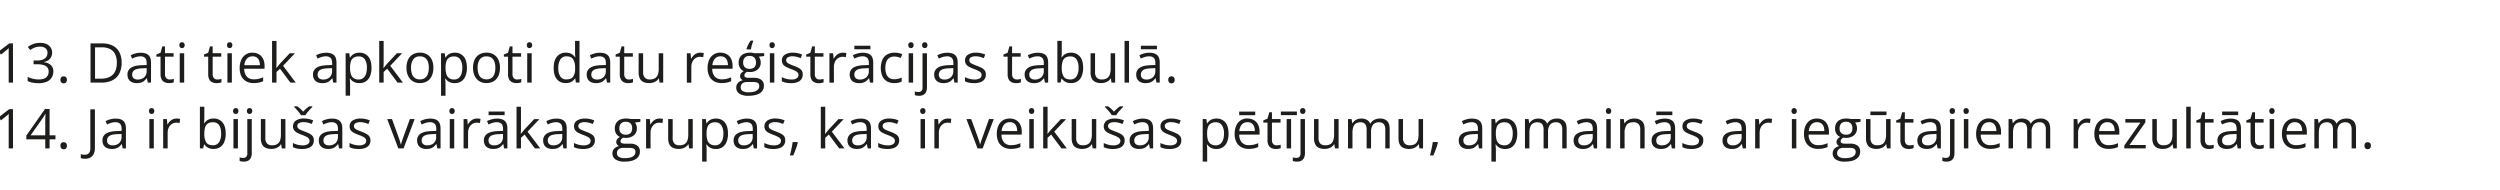 <?xml version="1.0" encoding="UTF-8" standalone="no"?>
<!-- Created with Inkscape (http://www.inkscape.org/) -->

<svg
   width="634.9mm"
   height="48.162mm"
   viewBox="0 0 634.9 48.162"
   version="1.1"
   id="svg1961"
   xml:space="preserve"
   inkscape:version="1.2.2 (732a01da63, 2022-12-09)"
   sodipodi:docname="YCUZD_250214_7088_text_18.svg"
   xmlns:inkscape="http://www.inkscape.org/namespaces/inkscape"
   xmlns:sodipodi="http://sodipodi.sourceforge.net/DTD/sodipodi-0.dtd"
   xmlns="http://www.w3.org/2000/svg"
   xmlns:svg="http://www.w3.org/2000/svg"><sodipodi:namedview
     id="namedview1963"
     pagecolor="#ffffff"
     bordercolor="#000000"
     borderopacity="0.25"
     inkscape:showpageshadow="2"
     inkscape:pageopacity="0.0"
     inkscape:pagecheckerboard="0"
     inkscape:deskcolor="#d1d1d1"
     inkscape:document-units="mm"
     showgrid="false"
     inkscape:zoom="0.36257716"
     inkscape:cx="1082.5282"
     inkscape:cy="37.233454"
     inkscape:window-width="1920"
     inkscape:window-height="1001"
     inkscape:window-x="-9"
     inkscape:window-y="-9"
     inkscape:window-maximized="1"
     inkscape:current-layer="Слой_1-2" /><defs
     id="defs1958"><style
       id="style2082">.cls-1{fill:#1d1d1b;}.cls-2{fill:none;}</style><style
       id="style3428">.cls-1{fill:#1d1d1b;}.cls-2{fill:none;}</style><style
       id="style4951">.cls-1{fill:#1d1d1b;}.cls-2{fill:none;}</style><style
       id="style5980">.cls-1{fill:#1d1d1b;}.cls-2{fill:none;}</style><style
       id="style8945">.cls-1{fill:#1d1d1b;}.cls-2{fill:none;}</style><style
       id="style11061">.cls-1{fill:#1d1d1b;}.cls-2{fill:none;}</style><style
       id="style14023">.cls-1{fill:#1d1d1b;}.cls-2{fill:none;}</style><style
       id="style16301">.cls-1{fill:#1d1d1b;}.cls-2{fill:none;}</style><style
       id="style17290">.cls-1{fill:#1d1d1b;}.cls-2{fill:none;}</style><style
       id="style18275">.cls-1{fill:#1d1d1b;}.cls-2{fill:none;}</style></defs><g
     inkscape:label="Slānis 1"
     inkscape:groupmode="layer"
     id="layer1"
     transform="translate(455.702,-178.773)"><g
       id="Слой_1-2"
       data-name="Слой 1"
       transform="matrix(0.353,0,0,0.353,-246.801,66.949)"><g
         id="Слой_1-2-2"
         data-name="Слой 1"
         transform="translate(-628.278,138.562)"><path
           class="cls-1"
           d="m 45.86,237.64 h -3.12 v -20 c 0,-0.75 0,-1.41 0,-1.95 0,-0.54 0,-1.05 0,-1.51 0,-0.46 0.05,-0.92 0.08,-1.39 a 14.69,14.69 0 0 1 -1.11,1.05 l -1.3,1.07 -3.21,2.58 -1.68,-2.18 7.63,-5.88 h 2.66 z"
           id="path18279" /><path
           class="cls-1"
           d="m 74,216 a 7,7 0 0 1 -0.73,3.27 6.13,6.13 0 0 1 -2,2.27 8.39,8.39 0 0 1 -3.08,1.22 V 223 a 8.29,8.29 0 0 1 5,2.15 6.29,6.29 0 0 1 1.69,4.55 8.25,8.25 0 0 1 -1.21,4.3 7.67,7.67 0 0 1 -3.51,3 14.75,14.75 0 0 1 -6,1.07 22.32,22.32 0 0 1 -4.14,-0.36 14.42,14.42 0 0 1 -3.63,-1.18 v -3 a 18,18 0 0 0 3.82,1.36 17,17 0 0 0 4,0.49 c 2.57,0 4.42,-0.51 5.57,-1.53 a 5.34,5.34 0 0 0 1.71,-4.19 4.44,4.44 0 0 0 -1,-3 5.48,5.48 0 0 0 -2.74,-1.66 15,15 0 0 0 -4.29,-0.53 h -2.81 v -2.74 h 2.83 a 10.06,10.06 0 0 0 3.9,-0.67 5.46,5.46 0 0 0 2.43,-1.9 5,5 0 0 0 0.84,-2.9 4,4 0 0 0 -1.42,-3.31 6,6 0 0 0 -3.88,-1.17 10.9,10.9 0 0 0 -5,1.16 21.82,21.82 0 0 0 -2.16,1.25 L 56.52,212 a 15,15 0 0 1 3.76,-2.07 13.92,13.92 0 0 1 5,-0.86 q 4.32,0 6.48,2 A 6.48,6.48 0 0 1 74,216 Z"
           id="path18281" /><path
           class="cls-1"
           d="m 80,235.64 a 2.42,2.42 0 0 1 0.66,-1.92 2.33,2.33 0 0 1 1.59,-0.57 2.48,2.48 0 0 1 1.66,0.57 2.39,2.39 0 0 1 0.68,1.92 2.5,2.5 0 0 1 -0.68,1.94 2.4,2.4 0 0 1 -1.66,0.6 2.26,2.26 0 0 1 -1.59,-0.6 2.53,2.53 0 0 1 -0.66,-1.94 z"
           id="path18283" /><path
           class="cls-1"
           d="m 124,223.28 a 16.52,16.52 0 0 1 -1.73,7.95 11.18,11.18 0 0 1 -5,4.8 17.86,17.86 0 0 1 -8,1.61 h -7.65 v -28.18 h 8.5 a 16.16,16.16 0 0 1 7.4,1.57 11,11 0 0 1 4.79,4.65 15.56,15.56 0 0 1 1.69,7.6 z m -3.45,0.12 a 13.77,13.77 0 0 0 -1.26,-6.27 8.12,8.12 0 0 0 -3.7,-3.67 13.46,13.46 0 0 0 -6,-1.2 h -4.72 v 22.57 h 4 q 5.82,0 8.74,-2.87 2.92,-2.87 2.95,-8.56 z"
           id="path18285" /><path
           class="cls-1"
           d="m 137.7,216.17 c 2.52,0 4.38,0.57 5.61,1.7 1.23,1.13 1.83,2.93 1.83,5.41 v 14.36 h -2.33 l -0.62,-3.12 H 142 a 11.12,11.12 0 0 1 -1.85,1.94 6.55,6.55 0 0 1 -2.22,1.17 10.28,10.28 0 0 1 -3.1,0.4 8.41,8.41 0 0 1 -3.42,-0.67 5.32,5.32 0 0 1 -2.35,-2.05 6.44,6.44 0 0 1 -0.86,-3.47 5.53,5.53 0 0 1 2.51,-4.86 c 1.67,-1.13 4.21,-1.74 7.63,-1.85 L 142,225 v -1.29 q 0,-2.74 -1.17,-3.84 a 4.7,4.7 0 0 0 -3.32,-1.1 10.34,10.34 0 0 0 -3.16,0.48 24.18,24.18 0 0 0 -2.85,1.14 l -1,-2.43 a 18.45,18.45 0 0 1 3.27,-1.25 14.24,14.24 0 0 1 3.93,-0.54 z m 4.3,11.06 -3.22,0.14 c -2.64,0.1 -4.49,0.53 -5.57,1.29 a 3.7,3.7 0 0 0 -1.62,3.22 3.18,3.18 0 0 0 1.1,2.68 4.54,4.54 0 0 0 2.91,0.87 6.75,6.75 0 0 0 4.6,-1.56 5.9,5.9 0 0 0 1.8,-4.69 z"
           id="path18287" /><path
           class="cls-1"
           d="m 158.55,235.41 a 10,10 0 0 0 1.62,-0.14 7.94,7.94 0 0 0 1.35,-0.32 v 2.48 a 6.78,6.78 0 0 1 -1.55,0.43 11.84,11.84 0 0 1 -1.97,0.14 7.67,7.67 0 0 1 -3,-0.59 4.67,4.67 0 0 1 -2.19,-2 7.75,7.75 0 0 1 -0.82,-3.9 V 219 h -3 v -1.56 l 3,-1.25 1.27,-4.59 h 1.93 v 4.9 h 6.19 v 2.5 h -6.18 v 12.44 a 4.2,4.2 0 0 0 0.92,3 3.15,3.15 0 0 0 2.43,0.97 z"
           id="path18289" /><path
           class="cls-1"
           d="m 167.44,208.61 a 2,2 0 0 1 1.36,0.51 2.49,2.49 0 0 1 0,3.17 2,2 0 0 1 -2.74,0 2.56,2.56 0 0 1 0,-3.17 2,2 0 0 1 1.38,-0.51 z m 1.56,7.91 v 21.12 h -3.2 v -21.12 z"
           id="path18291" /><path
           class="cls-1"
           d="m 192.85,235.41 a 10,10 0 0 0 1.62,-0.14 8.45,8.45 0 0 0 1.35,-0.32 v 2.48 a 6.93,6.93 0 0 1 -1.55,0.43 11.93,11.93 0 0 1 -1.94,0.17 7.72,7.72 0 0 1 -3.05,-0.59 4.67,4.67 0 0 1 -2.19,-2 7.86,7.86 0 0 1 -0.81,-3.9 V 219 h -3 v -1.56 l 3,-1.25 1.28,-4.59 h 1.93 v 4.9 h 6.18 v 2.5 h -6.17 v 12.44 a 4.2,4.2 0 0 0 0.91,3 3.16,3.16 0 0 0 2.44,0.97 z"
           id="path18293" /><path
           class="cls-1"
           d="m 201.74,208.61 a 1.94,1.94 0 0 1 1.35,0.51 2.49,2.49 0 0 1 0,3.17 2,2 0 0 1 -2.73,0 2.56,2.56 0 0 1 0,-3.17 1.93,1.93 0 0 1 1.38,-0.51 z m 1.56,7.91 v 21.12 h -3.2 v -21.12 z"
           id="path18295" /><path
           class="cls-1"
           d="m 218.2,216.13 a 8.54,8.54 0 0 1 4.62,1.2 7.68,7.68 0 0 1 3,3.34 11.45,11.45 0 0 1 1,5 v 2 H 212.2 a 8.33,8.33 0 0 0 1.85,5.67 6.55,6.55 0 0 0 5,1.94 15.71,15.71 0 0 0 3.55,-0.36 20.45,20.45 0 0 0 3.2,-1.08 v 2.81 a 15.44,15.44 0 0 1 -3.17,1 18.24,18.24 0 0 1 -3.63,0.35 10.85,10.85 0 0 1 -5.31,-1.24 8.59,8.59 0 0 1 -3.52,-3.66 12.59,12.59 0 0 1 -1.25,-5.9 14.08,14.08 0 0 1 1.14,-5.9 8.53,8.53 0 0 1 8.17,-5.2 z m 0,2.62 a 5.26,5.26 0 0 0 -4.09,1.68 7.91,7.91 0 0 0 -1.81,4.68 h 11.18 a 9.15,9.15 0 0 0 -0.59,-3.32 4.81,4.81 0 0 0 -1.72,-2.24 5.13,5.13 0 0 0 -3.01,-0.8 z"
           id="path18297" /><path
           class="cls-1"
           d="m 235.41,207.65 v 15.57 c 0,0.52 0,1.15 -0.06,1.88 -0.06,0.73 -0.07,1.4 -0.09,2 h 0.13 l 1.19,-1.48 c 0.52,-0.66 1,-1.19 1.32,-1.58 l 7,-7.48 h 3.75 l -8.5,9 9.12,12.1 h -3.85 l -7.46,-10 -2.55,2.34 v 7.65 h -3.18 v -30 z"
           id="path18299" /><path
           class="cls-1"
           d="m 271.13,216.17 q 3.78,0 5.61,1.7 1.83,1.7 1.83,5.41 v 14.36 h -2.33 l -0.62,-3.12 h -0.15 a 11.5,11.5 0 0 1 -1.85,1.94 6.6,6.6 0 0 1 -2.23,1.17 10.21,10.21 0 0 1 -3.09,0.4 8.35,8.35 0 0 1 -3.42,-0.67 5.27,5.27 0 0 1 -2.35,-2.05 6.35,6.35 0 0 1 -0.86,-3.47 5.52,5.52 0 0 1 2.5,-4.86 c 1.67,-1.13 4.22,-1.74 7.64,-1.85 l 3.64,-0.15 v -1.29 c 0,-1.83 -0.39,-3.11 -1.18,-3.84 a 4.66,4.66 0 0 0 -3.31,-1.1 10.29,10.29 0 0 0 -3.16,0.48 23.67,23.67 0 0 0 -2.86,1.14 l -1,-2.43 a 18.27,18.27 0 0 1 3.28,-1.25 14.16,14.16 0 0 1 3.91,-0.52 z m 4.28,11.06 -3.22,0.14 q -3.94,0.15 -5.57,1.29 a 3.7,3.7 0 0 0 -1.62,3.22 3.21,3.21 0 0 0 1.1,2.68 4.54,4.54 0 0 0 2.91,0.87 6.77,6.77 0 0 0 4.61,-1.56 5.92,5.92 0 0 0 1.79,-4.69 z"
           id="path18301" /><path
           class="cls-1"
           d="m 295.09,216.13 a 7.93,7.93 0 0 1 6.31,2.72 c 1.56,1.81 2.35,4.54 2.35,8.17 a 15,15 0 0 1 -1.08,6.06 8.15,8.15 0 0 1 -3,3.7 8.39,8.39 0 0 1 -4.67,1.22 9.11,9.11 0 0 1 -2.95,-0.44 7,7 0 0 1 -2.18,-1.2 7.72,7.72 0 0 1 -1.51,-1.64 h -0.23 c 0,0.5 0.09,1.11 0.15,1.81 0.06,0.7 0.08,1.33 0.08,1.86 v 8.67 h -3.21 v -30.54 h 2.64 l 0.42,3.12 h 0.15 a 9.32,9.32 0 0 1 1.51,-1.77 6.68,6.68 0 0 1 2.17,-1.27 8.85,8.85 0 0 1 3.05,-0.47 z m -0.56,2.7 a 6.47,6.47 0 0 0 -3.53,0.85 4.81,4.81 0 0 0 -2,2.53 13.22,13.22 0 0 0 -0.66,4.23 v 0.62 a 15.14,15.14 0 0 0 0.59,4.53 5.31,5.31 0 0 0 1.95,2.82 6.22,6.22 0 0 0 3.65,1 5,5 0 0 0 3.28,-1.06 6.33,6.33 0 0 0 2,-3 13.58,13.58 0 0 0 0.64,-4.37 10.66,10.66 0 0 0 -1.45,-5.98 5,5 0 0 0 -4.47,-2.17 z"
           id="path18303" /><path
           class="cls-1"
           d="m 312.5,207.65 v 15.57 c 0,0.52 0,1.15 -0.06,1.88 -0.06,0.73 -0.07,1.4 -0.09,2 h 0.13 l 1.19,-1.48 c 0.52,-0.66 1,-1.19 1.32,-1.58 l 7,-7.48 h 3.76 l -8.5,9 9.12,12.1 h -3.86 l -7.46,-10 -2.55,2.34 v 7.65 h -3.18 v -30 z"
           id="path18305" /><path
           class="cls-1"
           d="m 348.28,227 a 14.77,14.77 0 0 1 -0.68,4.65 9.66,9.66 0 0 1 -1.94,3.45 8.49,8.49 0 0 1 -3.08,2.15 10.71,10.71 0 0 1 -4.08,0.74 10,10 0 0 1 -3.88,-0.74 8.6,8.6 0 0 1 -3,-2.15 9.75,9.75 0 0 1 -2,-3.45 14.2,14.2 0 0 1 -0.7,-4.65 13.6,13.6 0 0 1 1.17,-5.91 8.53,8.53 0 0 1 3.37,-3.72 10.14,10.14 0 0 1 5.21,-1.28 9.71,9.71 0 0 1 5.06,1.29 8.68,8.68 0 0 1 3.37,3.73 13.11,13.11 0 0 1 1.18,5.89 z m -16.08,0 a 13,13 0 0 0 0.68,4.42 5.55,5.55 0 0 0 5.7,3.91 6.05,6.05 0 0 0 3.62,-1 6,6 0 0 0 2.09,-2.89 13,13 0 0 0 0.71,-4.44 12.65,12.65 0 0 0 -0.67,-4.36 5.91,5.91 0 0 0 -2.08,-2.85 6.15,6.15 0 0 0 -3.65,-1 5.52,5.52 0 0 0 -4.83,2.18 10.34,10.34 0 0 0 -1.57,6.03 z"
           id="path18307" /><path
           class="cls-1"
           d="m 363.74,216.13 a 7.92,7.92 0 0 1 6.3,2.72 c 1.57,1.81 2.35,4.54 2.35,8.17 a 15,15 0 0 1 -1.08,6.06 8.2,8.2 0 0 1 -3,3.7 8.45,8.45 0 0 1 -4.62,1.25 9.11,9.11 0 0 1 -3,-0.44 7.14,7.14 0 0 1 -2.18,-1.2 7.94,7.94 0 0 1 -1.5,-1.64 h -0.23 c 0,0.5 0.09,1.11 0.14,1.81 0.05,0.7 0.09,1.33 0.09,1.86 v 8.67 h -3.22 v -30.57 h 2.64 l 0.43,3.12 H 357 a 8.92,8.92 0 0 1 1.5,-1.77 6.79,6.79 0 0 1 2.17,-1.27 9,9 0 0 1 3.07,-0.47 z m -0.56,2.7 a 6.51,6.51 0 0 0 -3.54,0.85 4.84,4.84 0 0 0 -1.95,2.53 13,13 0 0 0 -0.66,4.23 v 0.62 a 15.14,15.14 0 0 0 0.59,4.53 5.31,5.31 0 0 0 1.95,2.82 6.19,6.19 0 0 0 3.65,1 5,5 0 0 0 3.28,-1.06 6.31,6.31 0 0 0 1.95,-3 13.57,13.57 0 0 0 0.65,-4.37 10.66,10.66 0 0 0 -1.46,-5.94 5,5 0 0 0 -4.46,-2.21 z"
           id="path18309" /><path
           class="cls-1"
           d="m 396.18,227 a 14.78,14.78 0 0 1 -0.67,4.65 9.53,9.53 0 0 1 -1.95,3.45 8.45,8.45 0 0 1 -3.07,2.15 10.78,10.78 0 0 1 -4.08,0.74 10.06,10.06 0 0 1 -3.89,-0.74 8.6,8.6 0 0 1 -3,-2.15 9.75,9.75 0 0 1 -2,-3.45 14.2,14.2 0 0 1 -0.7,-4.65 13.6,13.6 0 0 1 1.17,-5.91 8.53,8.53 0 0 1 3.37,-3.72 10.19,10.19 0 0 1 5.21,-1.28 9.69,9.69 0 0 1 5.06,1.29 8.76,8.76 0 0 1 3.38,3.73 13.25,13.25 0 0 1 1.17,5.89 z m -16.07,0 a 13,13 0 0 0 0.67,4.42 6,6 0 0 0 2.08,2.89 6.93,6.93 0 0 0 7.24,0 6,6 0 0 0 2.09,-2.89 13,13 0 0 0 0.68,-4.42 12.63,12.63 0 0 0 -0.68,-4.36 5.85,5.85 0 0 0 -2.08,-2.85 6.12,6.12 0 0 0 -3.64,-1 5.5,5.5 0 0 0 -4.83,2.18 10.34,10.34 0 0 0 -1.53,6.03 z"
           id="path18311" /><path
           class="cls-1"
           d="m 408.54,235.41 a 10.13,10.13 0 0 0 1.62,-0.14 8.45,8.45 0 0 0 1.35,-0.32 v 2.48 a 6.93,6.93 0 0 1 -1.55,0.43 11.93,11.93 0 0 1 -1.96,0.14 7.68,7.68 0 0 1 -3,-0.59 4.67,4.67 0 0 1 -2.19,-2 7.86,7.86 0 0 1 -0.82,-3.9 V 219 h -3 v -1.56 l 3,-1.25 1.28,-4.59 h 1.92 v 4.9 h 6.19 v 2.5 h -6.19 v 12.44 a 4.2,4.2 0 0 0 0.92,3 3.16,3.16 0 0 0 2.43,0.97 z"
           id="path18313" /><path
           class="cls-1"
           d="m 417.42,208.61 a 2,2 0 0 1 1.36,0.51 2.49,2.49 0 0 1 0,3.17 1.92,1.92 0 0 1 -1.36,0.53 1.89,1.89 0 0 1 -1.37,-0.53 2.56,2.56 0 0 1 0,-3.17 1.92,1.92 0 0 1 1.37,-0.51 z m 1.57,7.91 v 21.12 h -3.2 v -21.12 z"
           id="path18315" /><path
           class="cls-1"
           d="m 443.53,238 a 7.93,7.93 0 0 1 -6.36,-2.74 q -2.34,-2.73 -2.34,-8.13 0,-5.4 2.39,-8.24 a 8,8 0 0 1 6.36,-2.79 8.9,8.9 0 0 1 2.93,0.44 7.23,7.23 0 0 1 2.16,1.19 7.42,7.42 0 0 1 1.53,1.69 h 0.23 c -0.05,-0.4 -0.11,-0.95 -0.16,-1.64 -0.05,-0.69 -0.07,-1.26 -0.07,-1.7 v -8.46 h 3.2 v 30 h -2.59 l -0.48,-3 h -0.13 a 7.41,7.41 0 0 1 -1.52,1.71 6.8,6.8 0 0 1 -2.18,1.23 8.84,8.84 0 0 1 -2.97,0.44 z m 0.5,-2.66 q 3.39,0 4.8,-1.93 a 9.63,9.63 0 0 0 1.4,-5.72 v -0.58 a 11.73,11.73 0 0 0 -1.34,-6.19 q -1.33,-2.16 -4.86,-2.16 a 4.92,4.92 0 0 0 -4.42,2.27 11.33,11.33 0 0 0 -1.46,6.17 10.56,10.56 0 0 0 1.45,6 5,5 0 0 0 4.4,2.17 z"
           id="path18317" /><path
           class="cls-1"
           d="m 468.07,216.17 q 3.76,0 5.6,1.7 1.84,1.7 1.84,5.41 v 14.36 h -2.34 l -0.61,-3.12 h -0.16 a 11.5,11.5 0 0 1 -1.85,1.94 6.55,6.55 0 0 1 -2.22,1.17 10.33,10.33 0 0 1 -3.1,0.4 8.41,8.41 0 0 1 -3.42,-0.67 5.27,5.27 0 0 1 -2.35,-2.05 6.44,6.44 0 0 1 -0.86,-3.47 5.53,5.53 0 0 1 2.51,-4.86 c 1.67,-1.13 4.21,-1.74 7.63,-1.85 l 3.64,-0.15 v -1.29 q 0,-2.74 -1.17,-3.84 a 4.7,4.7 0 0 0 -3.32,-1.1 10.34,10.34 0 0 0 -3.16,0.48 24.18,24.18 0 0 0 -2.85,1.14 l -1,-2.43 a 18.57,18.57 0 0 1 3.28,-1.25 14.24,14.24 0 0 1 3.91,-0.52 z m 4.27,11.06 -3.22,0.14 q -3.94,0.15 -5.57,1.29 a 3.7,3.7 0 0 0 -1.62,3.22 3.21,3.21 0 0 0 1.1,2.68 4.58,4.58 0 0 0 2.91,0.87 6.76,6.76 0 0 0 4.61,-1.56 5.89,5.89 0 0 0 1.79,-4.69 z"
           id="path18319" /><path
           class="cls-1"
           d="m 488.92,235.41 a 10,10 0 0 0 1.62,-0.14 8.45,8.45 0 0 0 1.35,-0.32 v 2.48 a 6.78,6.78 0 0 1 -1.55,0.43 11.84,11.84 0 0 1 -1.94,0.17 7.63,7.63 0 0 1 -3,-0.59 4.58,4.58 0 0 1 -2.19,-2 7.75,7.75 0 0 1 -0.82,-3.9 V 219 h -3 v -1.56 l 3,-1.25 1.27,-4.59 h 1.93 v 4.9 h 6.19 v 2.5 h -6.19 v 12.44 a 4.2,4.2 0 0 0 0.91,3 3.17,3.17 0 0 0 2.42,0.97 z"
           id="path18321" /><path
           class="cls-1"
           d="m 513.62,216.52 v 21.12 H 511 l -0.47,-3 h -0.17 a 6.13,6.13 0 0 1 -1.7,1.85 7.45,7.45 0 0 1 -2.34,1.12 10,10 0 0 1 -2.77,0.38 9.71,9.71 0 0 1 -4.2,-0.81 5.4,5.4 0 0 1 -2.55,-2.51 9.65,9.65 0 0 1 -0.86,-4.35 v -13.8 h 3.24 v 13.61 a 5.69,5.69 0 0 0 1.19,3.94 4.71,4.71 0 0 0 3.65,1.3 7,7 0 0 0 3.75,-0.89 4.94,4.94 0 0 0 2,-2.61 12.67,12.67 0 0 0 0.62,-4.23 v -11.12 z"
           id="path18323" /><path
           class="cls-1"
           d="m 540.24,216.13 a 12.36,12.36 0 0 1 1.33,0.07 9.51,9.51 0 0 1 1.23,0.18 l -0.4,3 a 8.93,8.93 0 0 0 -1.16,-0.21 10.21,10.21 0 0 0 -1.2,-0.08 5.77,5.77 0 0 0 -4.37,2 6.8,6.8 0 0 0 -1.33,2.29 8.79,8.79 0 0 0 -0.48,3 v 11.33 h -3.22 v -21.19 h 2.66 l 0.35,3.89 h 0.13 a 10.73,10.73 0 0 1 1.58,-2.15 7,7 0 0 1 2.15,-1.55 6.27,6.27 0 0 1 2.73,-0.58 z"
           id="path18325" /><path
           class="cls-1"
           d="m 554.91,216.13 a 8.54,8.54 0 0 1 4.62,1.2 7.68,7.68 0 0 1 3,3.34 11.45,11.45 0 0 1 1,5 v 2 h -14.62 a 8.33,8.33 0 0 0 1.85,5.67 6.55,6.55 0 0 0 5,1.94 15.71,15.71 0 0 0 3.55,-0.36 20.45,20.45 0 0 0 3.2,-1.08 v 2.81 a 15.44,15.44 0 0 1 -3.17,1 18.24,18.24 0 0 1 -3.71,0.33 10.85,10.85 0 0 1 -5.31,-1.24 8.59,8.59 0 0 1 -3.52,-3.66 12.59,12.59 0 0 1 -1.25,-5.9 14.08,14.08 0 0 1 1.14,-5.9 8.53,8.53 0 0 1 8.17,-5.2 z m 0,2.62 a 5.26,5.26 0 0 0 -4.09,1.68 7.91,7.91 0 0 0 -1.81,4.68 h 11.18 a 9.15,9.15 0 0 0 -0.59,-3.32 4.81,4.81 0 0 0 -1.72,-2.24 5.13,5.13 0 0 0 -3.01,-0.8 z"
           id="path18327" /><path
           class="cls-1"
           d="m 574.84,247.13 a 11.28,11.28 0 0 1 -6.42,-1.55 5,5 0 0 1 -2.25,-4.35 4.89,4.89 0 0 1 1.26,-3.39 6.24,6.24 0 0 1 3.5,-1.87 3.86,3.86 0 0 1 -1.42,-1.16 2.84,2.84 0 0 1 -0.59,-1.77 3.38,3.38 0 0 1 0.65,-2 6.93,6.93 0 0 1 2,-1.68 5.65,5.65 0 0 1 -2.68,-2.29 6.77,6.77 0 0 1 -1,-3.75 7.54,7.54 0 0 1 0.95,-3.88 6.14,6.14 0 0 1 2.74,-2.46 10,10 0 0 1 4.33,-0.85 c 0.38,0 0.75,0 1.13,0 0.38,0 0.74,0.08 1.09,0.14 a 5.94,5.94 0 0 1 0.91,0.2 h 7.24 v 2.06 l -3.89,0.48 a 6.47,6.47 0 0 1 1,1.81 6.83,6.83 0 0 1 0.39,2.36 6.31,6.31 0 0 1 -2.14,5 8.68,8.68 0 0 1 -5.88,1.86 10.31,10.31 0 0 1 -1.81,-0.16 4.71,4.71 0 0 0 -1.44,1.16 2.31,2.31 0 0 0 -0.49,1.47 1.3,1.3 0 0 0 0.38,1 2.27,2.27 0 0 0 1.09,0.53 7.64,7.64 0 0 0 1.71,0.16 h 3.72 a 8.42,8.42 0 0 1 5.29,1.45 5,5 0 0 1 1.84,4.22 6.05,6.05 0 0 1 -2.85,5.38 c -2.01,1.25 -4.76,1.88 -8.36,1.88 z m 0.1,-2.51 a 14.81,14.81 0 0 0 4.34,-0.53 5.48,5.48 0 0 0 2.59,-1.52 3.49,3.49 0 0 0 0.85,-2.36 2.82,2.82 0 0 0 -0.57,-1.92 3,3 0 0 0 -1.7,-0.87 15,15 0 0 0 -2.74,-0.22 h -3.66 a 6.55,6.55 0 0 0 -2.49,0.44 3.62,3.62 0 0 0 -1.63,1.31 3.94,3.94 0 0 0 -0.56,2.16 2.9,2.9 0 0 0 1.44,2.62 8,8 0 0 0 4.13,0.89 z m 0.83,-16.88 a 4.7,4.7 0 0 0 3.45,-1.16 4.57,4.57 0 0 0 1.15,-3.37 4.86,4.86 0 0 0 -1.17,-3.56 4.69,4.69 0 0 0 -3.47,-1.19 4.49,4.49 0 0 0 -3.39,1.23 4.93,4.93 0 0 0 -1.18,3.57 4.43,4.43 0 0 0 1.19,3.32 4.74,4.74 0 0 0 3.42,1.16 z m 2.64,-20.32 v 0.44 a 14.35,14.35 0 0 0 -0.66,1.72 c -0.23,0.7 -0.44,1.43 -0.63,2.18 -0.19,0.75 -0.31,1.42 -0.39,2 h -3.18 v -0.37 a 17.92,17.92 0 0 1 0.66,-1.8 c 0.31,-0.71 0.67,-1.44 1.08,-2.18 a 14.42,14.42 0 0 1 1.34,-2 z"
           id="path18329" /><path
           class="cls-1"
           d="m 592,208.61 a 2,2 0 0 1 1.36,0.51 2.52,2.52 0 0 1 0,3.17 2,2 0 0 1 -1.36,0.53 1.9,1.9 0 0 1 -1.38,-0.53 2.56,2.56 0 0 1 0,-3.17 1.93,1.93 0 0 1 1.38,-0.51 z m 1.56,7.91 v 21.12 h -3.2 v -21.12 z"
           id="path18331" /><path
           class="cls-1"
           d="m 614,231.86 a 5.62,5.62 0 0 1 -1,3.4 6.17,6.17 0 0 1 -2.89,2.08 13.08,13.08 0 0 1 -4.49,0.69 18.59,18.59 0 0 1 -3.83,-0.35 11,11 0 0 1 -2.83,-1 v -2.95 a 19.43,19.43 0 0 0 3.08,1.16 13.32,13.32 0 0 0 3.66,0.52 6.91,6.91 0 0 0 4,-0.89 2.79,2.79 0 0 0 1.24,-2.41 2.54,2.54 0 0 0 -0.49,-1.53 4.83,4.83 0 0 0 -1.65,-1.29 24.92,24.92 0 0 0 -3.2,-1.38 37.3,37.3 0 0 1 -3.5,-1.53 6.41,6.41 0 0 1 -2.28,-1.86 4.79,4.79 0 0 1 -0.8,-2.86 4.65,4.65 0 0 1 2.17,-4.11 10.16,10.16 0 0 1 5.7,-1.44 16.22,16.22 0 0 1 3.57,0.38 16.52,16.52 0 0 1 3.12,1 l -1.08,2.56 a 20.9,20.9 0 0 0 -2.8,-0.94 11.86,11.86 0 0 0 -3,-0.39 6.54,6.54 0 0 0 -3.41,0.74 2.23,2.23 0 0 0 -1.18,2 2.36,2.36 0 0 0 0.55,1.62 5.11,5.11 0 0 0 1.76,1.19 c 0.81,0.38 1.88,0.81 3.2,1.32 a 25.14,25.14 0 0 1 3.43,1.51 6.28,6.28 0 0 1 2.23,1.89 4.83,4.83 0 0 1 0.72,2.87 z"
           id="path18333" /><path
           class="cls-1"
           d="m 626,235.41 a 10,10 0 0 0 1.62,-0.14 A 8.45,8.45 0 0 0 629,235 v 2.48 a 6.78,6.78 0 0 1 -1.55,0.43 11.84,11.84 0 0 1 -1.94,0.17 7.63,7.63 0 0 1 -3,-0.59 4.58,4.58 0 0 1 -2.19,-2 7.75,7.75 0 0 1 -0.82,-3.9 V 219 h -3 v -1.56 l 3,-1.25 1.27,-4.59 h 1.93 v 4.9 h 6.19 v 2.5 h -6.19 v 12.44 a 4.2,4.2 0 0 0 0.91,3 3.17,3.17 0 0 0 2.39,0.97 z"
           id="path18335" /><path
           class="cls-1"
           d="m 642.83,216.13 a 12.36,12.36 0 0 1 1.33,0.07 9.51,9.51 0 0 1 1.23,0.18 l -0.4,3 a 8.63,8.63 0 0 0 -1.16,-0.21 10.19,10.19 0 0 0 -1.19,-0.08 5.74,5.74 0 0 0 -2.4,0.51 5.89,5.89 0 0 0 -2,1.47 7,7 0 0 0 -1.33,2.29 8.79,8.79 0 0 0 -0.48,3 v 11.33 h -3.22 v -21.17 h 2.66 l 0.35,3.89 h 0.13 a 11.13,11.13 0 0 1 1.58,-2.15 7.16,7.16 0 0 1 2.15,-1.55 6.27,6.27 0 0 1 2.75,-0.58 z"
           id="path18337" /><path
           class="cls-1"
           d="m 657.27,216.17 q 3.78,0 5.61,1.7 1.83,1.7 1.83,5.41 v 14.36 h -2.33 l -0.62,-3.12 h -0.15 a 11.53,11.53 0 0 1 -1.86,1.94 6.55,6.55 0 0 1 -2.22,1.17 10.24,10.24 0 0 1 -3.1,0.4 8.41,8.41 0 0 1 -3.42,-0.67 5.32,5.32 0 0 1 -2.35,-2.05 6.44,6.44 0 0 1 -0.86,-3.47 5.53,5.53 0 0 1 2.51,-4.86 c 1.67,-1.13 4.21,-1.74 7.63,-1.85 l 3.65,-0.15 v -1.29 c 0,-1.83 -0.4,-3.11 -1.18,-3.84 a 4.68,4.68 0 0 0 -3.32,-1.1 10.38,10.38 0 0 0 -3.16,0.48 24.18,24.18 0 0 0 -2.85,1.14 l -1,-2.43 a 18.45,18.45 0 0 1 3.27,-1.25 14.29,14.29 0 0 1 3.92,-0.52 z m 4.28,11.06 -3.22,0.14 c -2.64,0.1 -4.49,0.53 -5.57,1.29 a 3.7,3.7 0 0 0 -1.62,3.22 3.18,3.18 0 0 0 1.1,2.68 4.54,4.54 0 0 0 2.91,0.87 6.75,6.75 0 0 0 4.6,-1.56 5.9,5.9 0 0 0 1.8,-4.69 z m 1.15,-16.13 v 2.58 h -11.54 v -2.58 z"
           id="path18339" /><path
           class="cls-1"
           d="m 679.76,238 a 10.38,10.38 0 0 1 -5,-1.18 8.07,8.07 0 0 1 -3.39,-3.58 15.94,15.94 0 0 1 0.07,-12.35 8.24,8.24 0 0 1 3.54,-3.61 10.83,10.83 0 0 1 5.12,-1.18 14.57,14.57 0 0 1 3.06,0.32 10.07,10.07 0 0 1 2.42,0.8 l -1,2.68 a 16.72,16.72 0 0 0 -2.22,-0.7 10.24,10.24 0 0 0 -2.36,-0.3 6.59,6.59 0 0 0 -3.66,0.94 5.67,5.67 0 0 0 -2.17,2.78 12.14,12.14 0 0 0 -0.73,4.51 12,12 0 0 0 0.71,4.37 5.67,5.67 0 0 0 2.1,2.77 6,6 0 0 0 3.5,0.95 12.22,12.22 0 0 0 3,-0.35 17.09,17.09 0 0 0 2.45,-0.84 v 2.85 a 9.81,9.81 0 0 1 -2.36,0.83 14.65,14.65 0 0 1 -3.08,0.29 z"
           id="path18341" /><path
           class="cls-1"
           d="m 691.85,208.61 a 2,2 0 0 1 1.36,0.51 2.49,2.49 0 0 1 0,3.17 2,2 0 0 1 -2.74,0 2.56,2.56 0 0 1 0,-3.17 2,2 0 0 1 1.38,-0.51 z m 1.56,7.91 v 21.12 h -3.2 v -21.12 z"
           id="path18343" /><path
           class="cls-1"
           d="m 697.63,247.13 a 8.63,8.63 0 0 1 -1.71,-0.15 9.27,9.27 0 0 1 -1.27,-0.33 V 244 a 8.23,8.23 0 0 0 1.21,0.3 8.34,8.34 0 0 0 1.39,0.11 3.08,3.08 0 0 0 2.12,-0.73 3.51,3.51 0 0 0 0.81,-2.66 v -24.5 h 3.2 V 241 a 8,8 0 0 1 -0.62,3.3 4.49,4.49 0 0 1 -1.89,2.12 6.47,6.47 0 0 1 -3.24,0.71 z m 2.26,-36.42 a 2.06,2.06 0 0 1 0.55,-1.59 2,2 0 0 1 1.38,-0.51 2,2 0 0 1 1.36,0.51 2.49,2.49 0 0 1 0,3.17 2,2 0 0 1 -1.36,0.53 1.92,1.92 0 0 1 -1.38,-0.53 2,2 0 0 1 -0.55,-1.58 z"
           id="path18345" /><path
           class="cls-1"
           d="m 718.05,216.17 q 3.78,0 5.61,1.7 1.83,1.7 1.83,5.41 v 14.36 h -2.33 l -0.62,-3.12 h -0.15 a 11.91,11.91 0 0 1 -1.85,1.94 6.7,6.7 0 0 1 -2.23,1.17 10.24,10.24 0 0 1 -3.1,0.4 8.41,8.41 0 0 1 -3.42,-0.67 5.32,5.32 0 0 1 -2.35,-2.05 6.44,6.44 0 0 1 -0.86,-3.47 5.53,5.53 0 0 1 2.51,-4.86 c 1.67,-1.13 4.21,-1.74 7.63,-1.85 l 3.65,-0.15 v -1.29 c 0,-1.83 -0.4,-3.11 -1.18,-3.84 a 4.67,4.67 0 0 0 -3.31,-1.1 10.4,10.4 0 0 0 -3.17,0.48 24.18,24.18 0 0 0 -2.85,1.14 l -1,-2.43 a 18.45,18.45 0 0 1 3.27,-1.25 14.29,14.29 0 0 1 3.92,-0.52 z m 4.28,11.06 -3.22,0.14 c -2.64,0.1 -4.49,0.53 -5.57,1.29 a 3.7,3.7 0 0 0 -1.62,3.22 3.21,3.21 0 0 0 1.1,2.68 4.54,4.54 0 0 0 2.91,0.87 6.79,6.79 0 0 0 4.61,-1.56 5.92,5.92 0 0 0 1.79,-4.69 z"
           id="path18347" /><path
           class="cls-1"
           d="m 745.75,231.86 a 5.62,5.62 0 0 1 -1,3.4 6.17,6.17 0 0 1 -2.89,2.08 13.08,13.08 0 0 1 -4.49,0.69 18.59,18.59 0 0 1 -3.83,-0.35 11.26,11.26 0 0 1 -2.84,-1 v -2.95 a 20,20 0 0 0 3.09,1.16 13.27,13.27 0 0 0 3.66,0.52 6.91,6.91 0 0 0 4,-0.89 2.82,2.82 0 0 0 1.24,-2.41 2.48,2.48 0 0 0 -0.5,-1.53 4.68,4.68 0 0 0 -1.64,-1.29 24.92,24.92 0 0 0 -3.2,-1.38 37.3,37.3 0 0 1 -3.5,-1.53 6.41,6.41 0 0 1 -2.28,-1.86 4.79,4.79 0 0 1 -0.8,-2.86 4.65,4.65 0 0 1 2.17,-4.11 10.16,10.16 0 0 1 5.7,-1.44 16.22,16.22 0 0 1 3.57,0.38 16.52,16.52 0 0 1 3.12,1 l -1.08,2.56 a 20.9,20.9 0 0 0 -2.8,-0.94 11.86,11.86 0 0 0 -3,-0.39 6.51,6.51 0 0 0 -3.41,0.74 2.23,2.23 0 0 0 -1.18,2 2.36,2.36 0 0 0 0.55,1.62 5.11,5.11 0 0 0 1.76,1.19 c 0.81,0.38 1.88,0.81 3.2,1.32 a 25.7,25.7 0 0 1 3.43,1.51 6.28,6.28 0 0 1 2.2,1.9 4.83,4.83 0 0 1 0.75,2.86 z"
           id="path18349" /><path
           class="cls-1"
           d="m 768,235.41 a 10,10 0 0 0 1.61,-0.14 7.94,7.94 0 0 0 1.35,-0.32 v 2.48 a 6.78,6.78 0 0 1 -1.55,0.43 11.81,11.81 0 0 1 -1.93,0.17 7.68,7.68 0 0 1 -3.05,-0.59 4.67,4.67 0 0 1 -2.19,-2 7.75,7.75 0 0 1 -0.82,-3.9 V 219 h -3 v -1.56 l 3,-1.25 1.27,-4.59 h 1.93 v 4.9 h 6.19 v 2.5 h -6.19 v 12.44 a 4.2,4.2 0 0 0 0.92,3 3.16,3.16 0 0 0 2.46,0.97 z"
           id="path18351" /><path
           class="cls-1"
           d="m 783.13,216.17 q 3.78,0 5.61,1.7 1.83,1.7 1.83,5.41 v 14.36 h -2.33 l -0.62,-3.12 h -0.16 a 11.12,11.12 0 0 1 -1.85,1.94 6.55,6.55 0 0 1 -2.22,1.17 10.28,10.28 0 0 1 -3.1,0.4 8.41,8.41 0 0 1 -3.42,-0.67 5.32,5.32 0 0 1 -2.35,-2.05 6.44,6.44 0 0 1 -0.86,-3.47 5.53,5.53 0 0 1 2.51,-4.86 c 1.67,-1.13 4.21,-1.74 7.63,-1.85 l 3.65,-0.15 v -1.29 c 0,-1.83 -0.4,-3.11 -1.18,-3.84 a 4.68,4.68 0 0 0 -3.32,-1.1 10.34,10.34 0 0 0 -3.16,0.48 24.18,24.18 0 0 0 -2.85,1.14 l -1,-2.43 a 18.45,18.45 0 0 1 3.27,-1.25 14.29,14.29 0 0 1 3.92,-0.52 z m 4.28,11.06 -3.22,0.14 c -2.64,0.1 -4.49,0.53 -5.57,1.29 a 3.7,3.7 0 0 0 -1.62,3.22 3.18,3.18 0 0 0 1.1,2.68 4.54,4.54 0 0 0 2.91,0.87 6.75,6.75 0 0 0 4.6,-1.56 5.9,5.9 0 0 0 1.8,-4.69 z"
           id="path18353" /><path
           class="cls-1"
           d="m 800.36,207.65 v 7.5 c 0,0.86 0,1.69 -0.07,2.5 -0.07,0.81 -0.08,1.44 -0.1,1.89 h 0.17 a 7.19,7.19 0 0 1 2.51,-2.41 8.06,8.06 0 0 1 4.18,-1 7.92,7.92 0 0 1 6.33,2.75 c 1.58,1.83 2.36,4.55 2.36,8.16 a 14.93,14.93 0 0 1 -1.08,6 8.15,8.15 0 0 1 -3,3.7 8.51,8.51 0 0 1 -4.66,1.26 8,8 0 0 1 -4.11,-0.94 7,7 0 0 1 -2.48,-2.28 h -0.25 l -0.66,2.83 h -2.31 v -30 z m 6.17,11.18 a 6.47,6.47 0 0 0 -3.64,0.9 4.89,4.89 0 0 0 -1.94,2.69 15.07,15.07 0 0 0 -0.59,4.56 v 0.18 a 11.48,11.48 0 0 0 1.33,6.1 q 1.34,2.12 4.84,2.11 a 5,5 0 0 0 4.42,-2.16 10.84,10.84 0 0 0 1.48,-6.17 10.69,10.69 0 0 0 -1.46,-6.15 5.08,5.08 0 0 0 -4.44,-2.06 z"
           id="path18355" /><path
           class="cls-1"
           d="m 838.76,216.52 v 21.12 h -2.62 l -0.46,-3 h -0.18 a 6.09,6.09 0 0 1 -1.69,1.85 7.61,7.61 0 0 1 -2.35,1.12 9.9,9.9 0 0 1 -2.76,0.38 9.71,9.71 0 0 1 -4.2,-0.81 5.38,5.38 0 0 1 -2.56,-2.51 9.65,9.65 0 0 1 -0.86,-4.35 v -13.8 h 3.24 v 13.61 a 5.65,5.65 0 0 0 1.2,3.94 4.69,4.69 0 0 0 3.64,1.3 6.94,6.94 0 0 0 3.75,-0.89 4.94,4.94 0 0 0 2,-2.61 12.42,12.42 0 0 0 0.62,-4.23 v -11.12 z"
           id="path18357" /><path
           class="cls-1"
           d="m 848.75,237.64 h -3.22 v -30 h 3.22 z"
           id="path18359" /><path
           class="cls-1"
           d="m 863.4,216.17 c 2.52,0 4.38,0.57 5.61,1.7 1.23,1.13 1.83,2.93 1.83,5.41 v 14.36 h -2.34 l -0.61,-3.12 h -0.16 a 11.12,11.12 0 0 1 -1.85,1.94 6.55,6.55 0 0 1 -2.22,1.17 10.33,10.33 0 0 1 -3.1,0.4 8.41,8.41 0 0 1 -3.42,-0.67 5.27,5.27 0 0 1 -2.35,-2.05 6.44,6.44 0 0 1 -0.86,-3.47 5.53,5.53 0 0 1 2.51,-4.86 c 1.67,-1.13 4.21,-1.74 7.63,-1.85 l 3.64,-0.15 v -1.29 q 0,-2.74 -1.17,-3.84 a 4.7,4.7 0 0 0 -3.32,-1.1 10.34,10.34 0 0 0 -3.16,0.48 24.18,24.18 0 0 0 -2.85,1.14 l -1,-2.43 a 18.45,18.45 0 0 1 3.27,-1.25 14.24,14.24 0 0 1 3.92,-0.52 z m 4.28,11.06 -3.22,0.14 q -4,0.15 -5.57,1.29 a 3.7,3.7 0 0 0 -1.62,3.22 3.18,3.18 0 0 0 1.1,2.68 4.54,4.54 0 0 0 2.91,0.87 6.75,6.75 0 0 0 4.6,-1.56 5.9,5.9 0 0 0 1.8,-4.69 z m 1.15,-16.13 v 2.58 h -11.54 v -2.58 z"
           id="path18361" /><path
           class="cls-1"
           d="m 877,235.64 a 2.46,2.46 0 0 1 0.65,-1.92 2.36,2.36 0 0 1 1.6,-0.57 2.48,2.48 0 0 1 1.66,0.57 2.39,2.39 0 0 1 0.68,1.92 2.5,2.5 0 0 1 -0.68,1.94 2.4,2.4 0 0 1 -1.66,0.6 2.29,2.29 0 0 1 -1.6,-0.6 2.56,2.56 0 0 1 -0.65,-1.94 z"
           id="path18363" /><path
           class="cls-1"
           d="m 45.86,285 h -3.12 v -20 c 0,-0.76 0,-1.41 0,-2 0,-0.59 0,-1 0,-1.5 0,-0.5 0.05,-0.92 0.08,-1.4 a 14.69,14.69 0 0 1 -1.11,1.05 l -1.3,1.07 -3.21,2.58 -1.68,-2.18 7.63,-5.87 h 2.66 z"
           id="path18365" /><path
           class="cls-1"
           d="M 76.4,278.48 H 72.17 V 285 h -3.12 v -6.54 H 55.42 v -2.69 l 13.42,-19.11 h 3.33 v 18.91 h 4.23 z m -7.35,-2.89 v -9.21 c 0,-0.71 0,-1.35 0,-1.92 0,-0.57 0,-1.11 0.06,-1.6 0.06,-0.49 0.05,-1 0.07,-1.42 0.02,-0.42 0,-0.89 0,-1.33 h -0.16 c -0.24,0.52 -0.52,1.06 -0.84,1.63 a 15,15 0 0 1 -1,1.53 l -8.7,12.32 z"
           id="path18367" /><path
           class="cls-1"
           d="m 80,283 a 2.38,2.38 0 0 1 0.66,-1.91 2.33,2.33 0 0 1 1.59,-0.57 2.48,2.48 0 0 1 1.66,0.57 2.36,2.36 0 0 1 0.68,1.91 2.48,2.48 0 0 1 -0.59,2 2.36,2.36 0 0 1 -1.66,0.61 A 2.23,2.23 0 0 1 80.7,285 2.51,2.51 0 0 1 80,283 Z"
           id="path18369" /><path
           class="cls-1"
           d="m 97.56,292.44 a 10.37,10.37 0 0 1 -1.69,-0.13 6.56,6.56 0 0 1 -1.26,-0.37 v -2.8 a 8.65,8.65 0 0 0 1.33,0.3 10.66,10.66 0 0 0 1.55,0.11 4.49,4.49 0 0 0 2,-0.43 3.15,3.15 0 0 0 1.45,-1.44 6.09,6.09 0 0 0 0.54,-2.82 v -28 h 3.29 v 27.77 a 9.76,9.76 0 0 1 -0.87,4.38 5.84,5.84 0 0 1 -2.49,2.59 8.05,8.05 0 0 1 -3.85,0.84 z"
           id="path18371" /><path
           class="cls-1"
           d="m 119.65,263.54 q 3.78,0 5.61,1.7 1.83,1.7 1.83,5.42 V 285 h -2.33 l -0.61,-3.12 H 124 a 11.41,11.41 0 0 1 -1.85,1.93 6.53,6.53 0 0 1 -2.23,1.18 10.57,10.57 0 0 1 -3.09,0.39 8.22,8.22 0 0 1 -3.42,-0.67 5.25,5.25 0 0 1 -2.35,-2 6.38,6.38 0 0 1 -0.86,-3.47 5.5,5.5 0 0 1 2.51,-4.86 q 2.51,-1.69 7.63,-1.85 l 3.64,-0.16 v -1.29 c 0,-1.82 -0.39,-3.1 -1.17,-3.83 a 4.65,4.65 0 0 0 -3.32,-1.1 10.34,10.34 0 0 0 -3.16,0.48 21.17,21.17 0 0 0 -2.85,1.14 l -1,-2.43 a 17.82,17.82 0 0 1 3.28,-1.26 14.56,14.56 0 0 1 3.89,-0.54 z m 4.28,11.07 -3.22,0.13 q -3.94,0.17 -5.57,1.3 a 3.69,3.69 0 0 0 -1.62,3.21 3.2,3.2 0 0 0 1.1,2.68 4.58,4.58 0 0 0 2.91,0.87 6.76,6.76 0 0 0 4.61,-1.56 5.85,5.85 0 0 0 1.79,-4.68 z"
           id="path18373" /><path
           class="cls-1"
           d="m 145.58,256 a 2,2 0 0 1 1.36,0.51 2.49,2.49 0 0 1 0,3.17 2.06,2.06 0 0 1 -2.74,0 2.56,2.56 0 0 1 0,-3.17 2,2 0 0 1 1.38,-0.51 z m 1.56,7.9 V 285 h -3.2 v -21.11 z"
           id="path18375" /><path
           class="cls-1"
           d="m 163.51,263.51 c 0.42,0 0.87,0 1.33,0.06 a 11.47,11.47 0 0 1 1.23,0.19 l -0.4,3 a 8.63,8.63 0 0 0 -1.16,-0.21 10.08,10.08 0 0 0 -1.19,-0.07 5.74,5.74 0 0 0 -2.4,0.51 6,6 0 0 0 -2,1.46 7,7 0 0 0 -1.33,2.3 8.73,8.73 0 0 0 -0.48,3 V 285 h -3.22 v -21.11 h 2.66 l 0.35,3.9 h 0.13 a 10.83,10.83 0 0 1 1.58,-2.15 7.36,7.36 0 0 1 2.15,-1.56 6.41,6.41 0 0 1 2.75,-0.57 z"
           id="path18377" /><path
           class="cls-1"
           d="m 183.5,255 v 7.5 c 0,0.86 0,1.7 -0.07,2.51 -0.07,0.81 -0.08,1.44 -0.1,1.89 h 0.17 a 7.15,7.15 0 0 1 2.5,-2.41 8,8 0 0 1 4.19,-1 7.92,7.92 0 0 1 6.33,2.75 q 2.35,2.75 2.36,8.17 a 14.88,14.88 0 0 1 -1.08,6 8.1,8.1 0 0 1 -3,3.7 8.42,8.42 0 0 1 -4.65,1.25 8.12,8.12 0 0 1 -4.11,-0.93 7.06,7.06 0 0 1 -2.48,-2.29 h -0.25 l -0.66,2.84 H 180.3 V 255 Z m 6.17,11.18 a 6.51,6.51 0 0 0 -3.65,0.9 4.94,4.94 0 0 0 -1.93,2.7 15,15 0 0 0 -0.59,4.56 v 0.17 a 11.46,11.46 0 0 0 1.33,6.1 q 1.33,2.12 4.84,2.11 a 5,5 0 0 0 4.42,-2.16 10.78,10.78 0 0 0 1.48,-6.16 q 0,-4.1 -1.46,-6.15 a 5.06,5.06 0 0 0 -4.44,-2.05 z"
           id="path18379" /><path
           class="cls-1"
           d="m 206.09,256 a 2,2 0 0 1 1.36,0.51 2.49,2.49 0 0 1 0,3.17 2.06,2.06 0 0 1 -2.74,0 2.56,2.56 0 0 1 0,-3.17 2,2 0 0 1 1.38,-0.51 z m 1.56,7.9 V 285 h -3.2 v -21.11 z"
           id="path18381" /><path
           class="cls-1"
           d="m 211.88,294.5 a 8.73,8.73 0 0 1 -1.72,-0.14 9.17,9.17 0 0 1 -1.27,-0.34 v -2.6 a 8.55,8.55 0 0 0 1.21,0.3 8.4,8.4 0 0 0 1.39,0.1 3,3 0 0 0 2.12,-0.73 3.49,3.49 0 0 0 0.81,-2.66 v -24.54 h 3.2 v 24.46 a 8.08,8.08 0 0 1 -0.62,3.31 4.47,4.47 0 0 1 -1.89,2.11 6.36,6.36 0 0 1 -3.23,0.73 z m 2.25,-36.41 a 2.06,2.06 0 0 1 0.55,-1.59 2,2 0 0 1 1.38,-0.51 2,2 0 0 1 1.36,0.51 2.49,2.49 0 0 1 0,3.17 2,2 0 0 1 -1.36,0.52 1.91,1.91 0 0 1 -1.38,-0.52 2.06,2.06 0 0 1 -0.55,-1.58 z"
           id="path18383" /><path
           class="cls-1"
           d="M 241.83,263.89 V 285 h -2.62 l -0.46,-3 h -0.18 a 6.09,6.09 0 0 1 -1.69,1.85 7.69,7.69 0 0 1 -2.34,1.13 10,10 0 0 1 -2.77,0.37 9.71,9.71 0 0 1 -4.2,-0.81 5.4,5.4 0 0 1 -2.56,-2.5 9.7,9.7 0 0 1 -0.85,-4.36 v -13.79 h 3.23 v 13.61 a 5.63,5.63 0 0 0 1.2,3.94 4.69,4.69 0 0 0 3.64,1.3 6.94,6.94 0 0 0 3.75,-0.88 5,5 0 0 0 2,-2.61 12.8,12.8 0 0 0 0.61,-4.24 v -11.12 z"
           id="path18385" /><path
           class="cls-1"
           d="m 262.26,279.24 a 5.57,5.57 0 0 1 -1,3.4 6,6 0 0 1 -2.89,2.07 13,13 0 0 1 -4.48,0.69 18.69,18.69 0 0 1 -3.84,-0.34 10.81,10.81 0 0 1 -2.83,-1 v -2.95 a 18.85,18.85 0 0 0 3.08,1.16 13,13 0 0 0 3.67,0.52 7,7 0 0 0 4,-0.88 2.84,2.84 0 0 0 1.23,-2.42 2.52,2.52 0 0 0 -0.49,-1.53 5.08,5.08 0 0 0 -1.65,-1.29 24.92,24.92 0 0 0 -3.2,-1.38 33.62,33.62 0 0 1 -3.5,-1.53 6.37,6.37 0 0 1 -2.27,-1.86 5.16,5.16 0 0 1 1.37,-7 10.1,10.1 0 0 1 5.69,-1.43 16.32,16.32 0 0 1 3.58,0.37 17.17,17.17 0 0 1 3.11,1 l -1.08,2.57 a 19,19 0 0 0 -2.79,-0.95 12.33,12.33 0 0 0 -3,-0.38 6.48,6.48 0 0 0 -3.4,0.73 2.26,2.26 0 0 0 -1.19,2 2.41,2.41 0 0 0 0.55,1.62 5.13,5.13 0 0 0 1.77,1.2 c 0.81,0.37 1.87,0.81 3.2,1.31 a 27.71,27.71 0 0 1 3.43,1.51 6.33,6.33 0 0 1 2.22,1.89 4.85,4.85 0 0 1 0.71,2.9 z M 253,261.1 a 13.35,13.35 0 0 0 -1.37,-2 c -0.57,-0.71 -1.18,-1.4 -1.8,-2.09 -0.62,-0.69 -1.17,-1.28 -1.65,-1.79 v -0.48 h 2.2 a 22.9,22.9 0 0 1 2.15,1.71 25.27,25.27 0 0 1 2.07,2.07 c 0.7,-0.72 1.41,-1.41 2.14,-2.07 a 22.84,22.84 0 0 1 2.14,-1.71 h 2.28 v 0.48 c -0.5,0.51 -1.08,1.1 -1.72,1.79 -0.64,0.69 -1.25,1.38 -1.83,2.09 a 12.36,12.36 0 0 0 -1.35,2 z"
           id="path18387" /><path
           class="cls-1"
           d="m 275.32,263.54 q 3.76,0 5.6,1.7 1.84,1.7 1.84,5.42 V 285 h -2.34 l -0.61,-3.12 h -0.16 a 11.41,11.41 0 0 1 -1.85,1.93 6.57,6.57 0 0 1 -2.22,1.18 10.69,10.69 0 0 1 -3.1,0.39 8.25,8.25 0 0 1 -3.42,-0.67 5.25,5.25 0 0 1 -2.35,-2 6.47,6.47 0 0 1 -0.86,-3.47 5.52,5.52 0 0 1 2.51,-4.86 q 2.5,-1.69 7.63,-1.85 l 3.64,-0.16 v -1.29 c 0,-1.82 -0.39,-3.1 -1.17,-3.83 a 4.65,4.65 0 0 0 -3.32,-1.1 10.34,10.34 0 0 0 -3.16,0.48 21.17,21.17 0 0 0 -2.85,1.14 l -1,-2.43 a 17.82,17.82 0 0 1 3.28,-1.26 14.63,14.63 0 0 1 3.91,-0.54 z m 4.27,11.07 -3.21,0.13 q -4,0.17 -5.58,1.3 a 3.69,3.69 0 0 0 -1.62,3.21 3.2,3.2 0 0 0 1.1,2.68 4.58,4.58 0 0 0 2.91,0.87 6.76,6.76 0 0 0 4.61,-1.56 5.85,5.85 0 0 0 1.79,-4.68 z"
           id="path18389" /><path
           class="cls-1"
           d="m 303,279.24 a 5.58,5.58 0 0 1 -1,3.4 6,6 0 0 1 -2.89,2.07 13,13 0 0 1 -4.48,0.69 18.69,18.69 0 0 1 -3.84,-0.34 10.81,10.81 0 0 1 -2.83,-1 v -2.95 a 18.64,18.64 0 0 0 3.09,1.16 12.9,12.9 0 0 0 3.66,0.52 6.94,6.94 0 0 0 4,-0.88 2.84,2.84 0 0 0 1.23,-2.42 2.52,2.52 0 0 0 -0.49,-1.53 5.08,5.08 0 0 0 -1.65,-1.29 24.31,24.31 0 0 0 -3.2,-1.38 33.62,33.62 0 0 1 -3.5,-1.53 6.37,6.37 0 0 1 -2.27,-1.86 4.74,4.74 0 0 1 -0.8,-2.85 4.64,4.64 0 0 1 2.17,-4.12 10.1,10.1 0 0 1 5.69,-1.43 16.26,16.26 0 0 1 3.58,0.37 17.17,17.17 0 0 1 3.11,1 l -1.08,2.57 a 19,19 0 0 0 -2.79,-0.95 12.33,12.33 0 0 0 -3,-0.38 6.48,6.48 0 0 0 -3.4,0.73 2.26,2.26 0 0 0 -1.19,2 2.41,2.41 0 0 0 0.55,1.62 5.13,5.13 0 0 0 1.77,1.2 c 0.81,0.37 1.87,0.81 3.2,1.31 a 27.71,27.71 0 0 1 3.36,1.53 6.46,6.46 0 0 1 2.23,1.89 4.85,4.85 0 0 1 0.77,2.85 z"
           id="path18391" /><path
           class="cls-1"
           d="m 323.06,285 -8,-21.13 h 3.44 l 4.64,12.78 c 0.32,0.88 0.65,1.84 1,2.89 0.35,1.05 0.56,1.9 0.69,2.55 h 0.13 c 0.16,-0.65 0.41,-1.5 0.78,-2.56 0.37,-1.06 0.68,-2 1,-2.88 l 4.64,-12.78 h 3.44 l -8,21.13 z"
           id="path18393" /><path
           class="cls-1"
           d="m 346,263.54 q 3.78,0 5.61,1.7 1.83,1.7 1.83,5.42 V 285 h -2.33 l -0.62,-3.12 h -0.15 a 11.41,11.41 0 0 1 -1.85,1.93 6.62,6.62 0 0 1 -2.19,1.19 10.57,10.57 0 0 1 -3.09,0.39 8.19,8.19 0 0 1 -3.42,-0.67 5.25,5.25 0 0 1 -2.35,-2 6.38,6.38 0 0 1 -0.86,-3.47 5.51,5.51 0 0 1 2.5,-4.86 q 2.51,-1.69 7.64,-1.85 l 3.64,-0.16 v -1.29 c 0,-1.82 -0.39,-3.1 -1.18,-3.83 a 4.61,4.61 0 0 0 -3.31,-1.1 10.29,10.29 0 0 0 -3.16,0.48 21.3,21.3 0 0 0 -2.86,1.14 l -1,-2.43 a 17.82,17.82 0 0 1 3.28,-1.26 14.56,14.56 0 0 1 3.87,-0.55 z m 4.28,11.07 -3.22,0.13 q -3.94,0.17 -5.57,1.3 a 3.69,3.69 0 0 0 -1.62,3.21 3.2,3.2 0 0 0 1.1,2.68 4.54,4.54 0 0 0 2.91,0.87 6.77,6.77 0 0 0 4.61,-1.56 5.89,5.89 0 0 0 1.79,-4.68 z"
           id="path18395" /><path
           class="cls-1"
           d="m 361.71,256 a 2,2 0 0 1 1.36,0.51 2.49,2.49 0 0 1 0,3.17 1.93,1.93 0 0 1 -1.36,0.52 1.89,1.89 0 0 1 -1.37,-0.52 2.56,2.56 0 0 1 0,-3.17 1.92,1.92 0 0 1 1.37,-0.51 z m 1.57,7.9 V 285 h -3.2 v -21.11 z"
           id="path18397" /><path
           class="cls-1"
           d="m 379.64,263.51 c 0.43,0 0.87,0 1.33,0.06 a 11.29,11.29 0 0 1 1.24,0.19 l -0.41,3 a 8.63,8.63 0 0 0 -1.16,-0.21 10.08,10.08 0 0 0 -1.19,-0.07 5.74,5.74 0 0 0 -2.4,0.51 6,6 0 0 0 -2,1.46 7,7 0 0 0 -1.33,2.3 8.73,8.73 0 0 0 -0.48,3 V 285 H 370 v -21.11 h 2.66 l 0.35,3.9 h 0.13 a 10.5,10.5 0 0 1 1.59,-2.15 7.11,7.11 0 0 1 2.15,-1.56 6.34,6.34 0 0 1 2.76,-0.57 z"
           id="path18399" /><path
           class="cls-1"
           d="m 394.08,263.54 q 3.78,0 5.61,1.7 1.83,1.7 1.83,5.42 V 285 h -2.33 l -0.62,-3.12 h -0.15 a 11.41,11.41 0 0 1 -1.85,1.93 6.72,6.72 0 0 1 -2.23,1.18 10.57,10.57 0 0 1 -3.09,0.39 8.19,8.19 0 0 1 -3.42,-0.67 5.27,5.27 0 0 1 -2.36,-2 6.47,6.47 0 0 1 -0.85,-3.47 5.51,5.51 0 0 1 2.5,-4.86 q 2.5,-1.69 7.64,-1.85 l 3.64,-0.16 v -1.29 c 0,-1.82 -0.39,-3.1 -1.18,-3.83 a 4.63,4.63 0 0 0 -3.31,-1.1 10.29,10.29 0 0 0 -3.16,0.48 20.78,20.78 0 0 0 -2.86,1.14 l -1,-2.43 a 17.54,17.54 0 0 1 3.28,-1.26 14.56,14.56 0 0 1 3.91,-0.54 z m 4.28,11.07 -3.22,0.13 q -3.94,0.17 -5.57,1.3 a 3.69,3.69 0 0 0 -1.62,3.21 3.2,3.2 0 0 0 1.1,2.68 4.54,4.54 0 0 0 2.91,0.87 6.77,6.77 0 0 0 4.61,-1.56 5.89,5.89 0 0 0 1.79,-4.68 z m 1.16,-16.14 v 2.59 H 388 v -2.59 z"
           id="path18401" /><path
           class="cls-1"
           d="m 411.29,255 v 15.6 c 0,0.51 0,1.14 -0.05,1.88 -0.05,0.74 -0.07,1.39 -0.1,2 h 0.14 c 0.26,-0.34 0.66,-0.83 1.18,-1.49 0.52,-0.66 1,-1.18 1.32,-1.58 l 7,-7.48 h 3.76 l -8.5,9 9.13,12.07 h -3.85 l -7.46,-10 -2.57,2.36 V 285 h -3.18 v -30 z"
           id="path18403" /><path
           class="cls-1"
           d="m 436.76,263.54 q 3.78,0 5.61,1.7 1.83,1.7 1.83,5.42 V 285 h -2.33 l -0.62,-3.12 h -0.15 a 11.41,11.41 0 0 1 -1.85,1.93 6.72,6.72 0 0 1 -2.25,1.19 10.57,10.57 0 0 1 -3.09,0.39 8.27,8.27 0 0 1 -3.43,-0.67 5.3,5.3 0 0 1 -2.35,-2 6.47,6.47 0 0 1 -0.86,-3.47 5.52,5.52 0 0 1 2.51,-4.86 c 1.67,-1.13 4.22,-1.75 7.63,-1.85 l 3.65,-0.16 v -1.29 c 0,-1.82 -0.39,-3.1 -1.18,-3.83 a 4.63,4.63 0 0 0 -3.31,-1.1 10.4,10.4 0 0 0 -3.17,0.48 21.17,21.17 0 0 0 -2.85,1.14 l -1,-2.43 a 17.54,17.54 0 0 1 3.28,-1.26 14.56,14.56 0 0 1 3.93,-0.55 z m 4.24,11.07 -3.22,0.13 c -2.64,0.11 -4.49,0.54 -5.57,1.3 a 3.69,3.69 0 0 0 -1.62,3.21 3.2,3.2 0 0 0 1.1,2.68 4.54,4.54 0 0 0 2.91,0.87 6.77,6.77 0 0 0 4.61,-1.56 5.89,5.89 0 0 0 1.79,-4.68 z"
           id="path18405" /><path
           class="cls-1"
           d="m 464.46,279.24 a 5.64,5.64 0 0 1 -1,3.4 6.09,6.09 0 0 1 -2.89,2.07 13.06,13.06 0 0 1 -4.48,0.69 18.69,18.69 0 0 1 -3.84,-0.34 10.68,10.68 0 0 1 -2.83,-1 v -2.95 a 18.5,18.5 0 0 0 3.08,1.16 13,13 0 0 0 3.66,0.52 6.92,6.92 0 0 0 4,-0.88 2.82,2.82 0 0 0 1.24,-2.42 2.58,2.58 0 0 0 -0.49,-1.53 5.08,5.08 0 0 0 -1.65,-1.29 24.92,24.92 0 0 0 -3.2,-1.38 32.7,32.7 0 0 1 -3.5,-1.53 6.5,6.5 0 0 1 -2.28,-1.86 4.74,4.74 0 0 1 -0.8,-2.85 4.66,4.66 0 0 1 2.17,-4.12 10.16,10.16 0 0 1 5.7,-1.43 16.23,16.23 0 0 1 3.57,0.37 17.27,17.27 0 0 1 3.12,1 l -1.08,2.57 a 19.58,19.58 0 0 0 -2.8,-0.95 12.31,12.31 0 0 0 -3,-0.38 6.55,6.55 0 0 0 -3.41,0.73 2.25,2.25 0 0 0 -1.18,2 2.36,2.36 0 0 0 0.55,1.62 5,5 0 0 0 1.76,1.2 c 0.81,0.37 1.88,0.81 3.2,1.31 a 26.44,26.44 0 0 1 3.43,1.51 6.28,6.28 0 0 1 2.23,1.89 4.85,4.85 0 0 1 0.72,2.87 z"
           id="path18407" /><path
           class="cls-1"
           d="m 485.76,294.5 a 11.24,11.24 0 0 1 -6.42,-1.55 5,5 0 0 1 -2.25,-4.35 4.91,4.91 0 0 1 1.26,-3.39 6.24,6.24 0 0 1 3.5,-1.87 3.76,3.76 0 0 1 -1.42,-1.16 2.84,2.84 0 0 1 -0.59,-1.77 3.33,3.33 0 0 1 0.65,-2 6.79,6.79 0 0 1 2,-1.69 5.68,5.68 0 0 1 -2.68,-2.28 6.81,6.81 0 0 1 -1,-3.75 7.57,7.57 0 0 1 0.94,-3.89 6.07,6.07 0 0 1 2.74,-2.45 10,10 0 0 1 4.33,-0.85 10.68,10.68 0 0 1 1.13,0 c 0.38,0 0.74,0.07 1.09,0.13 0.35,0.06 0.65,0.13 0.91,0.2 h 7.24 v 2.07 l -3.89,0.48 a 6.6,6.6 0 0 1 1,1.81 7,7 0 0 1 0.38,2.35 6.3,6.3 0 0 1 -2.14,5 8.68,8.68 0 0 1 -5.88,1.86 11.33,11.33 0 0 1 -1.81,-0.15 4.57,4.57 0 0 0 -1.44,1.16 2.36,2.36 0 0 0 -0.49,1.46 1.3,1.3 0 0 0 0.38,1 2.19,2.19 0 0 0 1.09,0.53 7.59,7.59 0 0 0 1.71,0.17 h 3.72 a 8.42,8.42 0 0 1 5.18,1.43 5,5 0 0 1 1.85,4.22 6.05,6.05 0 0 1 -2.86,5.38 q -2.83,1.91 -8.23,1.9 z m 0.1,-2.5 a 15.23,15.23 0 0 0 4.35,-0.53 5.45,5.45 0 0 0 2.58,-1.53 3.48,3.48 0 0 0 0.86,-2.36 2.82,2.82 0 0 0 -0.58,-1.92 2.94,2.94 0 0 0 -1.7,-0.86 14.17,14.17 0 0 0 -2.74,-0.22 H 485 a 6.37,6.37 0 0 0 -2.49,0.44 3.42,3.42 0 0 0 -1.62,1.31 3.86,3.86 0 0 0 -0.57,2.16 2.9,2.9 0 0 0 1.44,2.61 7.86,7.86 0 0 0 4.1,0.9 z m 0.83,-16.89 a 4.69,4.69 0 0 0 3.45,-1.16 4.56,4.56 0 0 0 1.15,-3.37 4.88,4.88 0 0 0 -1.17,-3.56 4.69,4.69 0 0 0 -3.47,-1.18 4.54,4.54 0 0 0 -3.39,1.22 5,5 0 0 0 -1.18,3.58 4.41,4.41 0 0 0 1.19,3.31 4.74,4.74 0 0 0 3.42,1.16 z"
           id="path18409" /><path
           class="cls-1"
           d="m 510.9,263.51 c 0.42,0 0.87,0 1.33,0.06 a 11.47,11.47 0 0 1 1.23,0.19 l -0.4,3 a 8.93,8.93 0 0 0 -1.16,-0.21 10.08,10.08 0 0 0 -1.19,-0.07 5.81,5.81 0 0 0 -4.38,2 6.85,6.85 0 0 0 -1.33,2.3 8.73,8.73 0 0 0 -0.48,3 V 285 h -3.22 v -21.11 h 2.7 l 0.35,3.9 h 0.13 a 10.45,10.45 0 0 1 1.58,-2.15 7.23,7.23 0 0 1 2.15,-1.56 6.41,6.41 0 0 1 2.69,-0.57 z"
           id="path18411" /><path
           class="cls-1"
           d="M 534.88,263.89 V 285 h -2.62 l -0.47,-3 h -0.17 a 6.13,6.13 0 0 1 -1.7,1.85 7.47,7.47 0 0 1 -2.34,1.13 10,10 0 0 1 -2.76,0.37 9.76,9.76 0 0 1 -4.21,-0.81 5.38,5.38 0 0 1 -2.55,-2.5 9.69,9.69 0 0 1 -0.86,-4.36 v -13.79 h 3.24 v 13.61 a 5.63,5.63 0 0 0 1.2,3.94 4.69,4.69 0 0 0 3.64,1.3 6.94,6.94 0 0 0 3.75,-0.88 4.94,4.94 0 0 0 2,-2.61 12.78,12.78 0 0 0 0.62,-4.24 v -11.12 z"
           id="path18413" /><path
           class="cls-1"
           d="m 551.57,263.51 a 7.92,7.92 0 0 1 6.31,2.71 c 1.56,1.82 2.35,4.54 2.35,8.18 a 15,15 0 0 1 -1.08,6.05 8.1,8.1 0 0 1 -3,3.7 8.31,8.31 0 0 1 -4.61,1.25 8.81,8.81 0 0 1 -3,-0.44 6.81,6.81 0 0 1 -2.18,-1.19 8,8 0 0 1 -1.51,-1.64 h -0.23 c 0,0.5 0.09,1.1 0.15,1.81 0.06,0.71 0.08,1.32 0.08,1.85 v 8.67 h -3.22 v -30.57 h 2.65 l 0.42,3.12 h 0.15 a 9,9 0 0 1 1.51,-1.76 6.51,6.51 0 0 1 2.17,-1.27 8.61,8.61 0 0 1 3.04,-0.47 z M 551,266.2 a 6.56,6.56 0 0 0 -3.53,0.85 4.83,4.83 0 0 0 -2,2.54 13.12,13.12 0 0 0 -0.66,4.23 v 0.62 a 15.23,15.23 0 0 0 0.59,4.53 5.24,5.24 0 0 0 1.95,2.81 6.19,6.19 0 0 0 3.65,1 5,5 0 0 0 3.28,-1.06 6.28,6.28 0 0 0 2,-3 13.52,13.52 0 0 0 0.64,-4.36 10.69,10.69 0 0 0 -1.45,-5.95 5,5 0 0 0 -4.47,-2.21 z"
           id="path18415" /><path
           class="cls-1"
           d="m 573.7,263.54 q 3.78,0 5.61,1.7 1.83,1.7 1.83,5.42 V 285 h -2.33 l -0.62,-3.12 H 578 a 11.41,11.41 0 0 1 -1.85,1.93 6.62,6.62 0 0 1 -2.15,1.19 10.57,10.57 0 0 1 -3.09,0.39 8.19,8.19 0 0 1 -3.42,-0.67 5.25,5.25 0 0 1 -2.35,-2 6.38,6.38 0 0 1 -0.86,-3.47 5.51,5.51 0 0 1 2.5,-4.86 q 2.5,-1.69 7.64,-1.85 l 3.64,-0.16 v -1.29 c 0,-1.82 -0.39,-3.1 -1.18,-3.83 a 4.61,4.61 0 0 0 -3.31,-1.1 10.29,10.29 0 0 0 -3.16,0.48 21.3,21.3 0 0 0 -2.86,1.14 l -1,-2.43 a 17.82,17.82 0 0 1 3.28,-1.26 14.56,14.56 0 0 1 3.87,-0.55 z m 4.3,11.07 -3.22,0.13 q -3.94,0.17 -5.57,1.3 a 3.69,3.69 0 0 0 -1.62,3.21 3.2,3.2 0 0 0 1.1,2.68 4.54,4.54 0 0 0 2.91,0.87 6.77,6.77 0 0 0 4.61,-1.56 5.89,5.89 0 0 0 1.79,-4.68 z"
           id="path18417" /><path
           class="cls-1"
           d="m 601.4,279.24 a 5.57,5.57 0 0 1 -1,3.4 6,6 0 0 1 -2.89,2.07 13,13 0 0 1 -4.48,0.69 18.69,18.69 0 0 1 -3.84,-0.34 10.81,10.81 0 0 1 -2.83,-1 v -2.95 a 18.85,18.85 0 0 0 3.08,1.16 13,13 0 0 0 3.67,0.52 7,7 0 0 0 4,-0.88 2.84,2.84 0 0 0 1.23,-2.42 2.52,2.52 0 0 0 -0.49,-1.53 5.08,5.08 0 0 0 -1.65,-1.29 24.92,24.92 0 0 0 -3.2,-1.38 33.62,33.62 0 0 1 -3.5,-1.53 6.37,6.37 0 0 1 -2.27,-1.86 5.16,5.16 0 0 1 1.37,-7 10.1,10.1 0 0 1 5.69,-1.43 16.32,16.32 0 0 1 3.58,0.37 17.17,17.17 0 0 1 3.11,1 l -1.08,2.57 a 19,19 0 0 0 -2.79,-0.95 12.33,12.33 0 0 0 -3,-0.38 6.48,6.48 0 0 0 -3.4,0.73 2.26,2.26 0 0 0 -1.19,2 2.41,2.41 0 0 0 0.55,1.62 5.13,5.13 0 0 0 1.77,1.2 c 0.81,0.37 1.87,0.81 3.2,1.31 a 27.71,27.71 0 0 1 3.43,1.51 6.33,6.33 0 0 1 2.22,1.89 4.85,4.85 0 0 1 0.71,2.9 z"
           id="path18419" /><path
           class="cls-1"
           d="m 610.21,280.43 0.25,0.44 c -0.23,0.94 -0.52,1.94 -0.87,3 -0.35,1.06 -0.74,2.14 -1.16,3.21 -0.42,1.07 -0.84,2.08 -1.26,3 h -2.39 c 0.27,-1 0.53,-2.11 0.79,-3.25 0.26,-1.14 0.49,-2.26 0.7,-3.37 0.21,-1.11 0.38,-2.13 0.51,-3.06 z"
           id="path18421" /><path
           class="cls-1"
           d="m 630.2,255 v 15.6 c 0,0.51 0,1.14 -0.05,1.88 -0.05,0.74 -0.07,1.39 -0.1,2 h 0.13 l 1.19,-1.49 c 0.52,-0.65 1,-1.18 1.32,-1.58 l 7,-7.48 h 3.76 l -8.51,9 9.14,12.07 h -3.85 l -7.46,-10 -2.57,2.36 V 285 H 627 v -30 z"
           id="path18423" /><path
           class="cls-1"
           d="m 655.67,263.54 q 3.78,0 5.61,1.7 1.83,1.7 1.83,5.42 V 285 h -2.33 l -0.62,-3.12 H 660 a 11.41,11.41 0 0 1 -1.85,1.93 6.72,6.72 0 0 1 -2.23,1.18 10.59,10.59 0 0 1 -3.1,0.39 8.25,8.25 0 0 1 -3.42,-0.67 5.3,5.3 0 0 1 -2.35,-2 6.47,6.47 0 0 1 -0.86,-3.47 5.52,5.52 0 0 1 2.51,-4.86 q 2.5,-1.69 7.63,-1.85 l 3.65,-0.16 v -1.29 c 0,-1.82 -0.4,-3.1 -1.18,-3.83 a 4.63,4.63 0 0 0 -3.31,-1.1 10.4,10.4 0 0 0 -3.17,0.48 21.17,21.17 0 0 0 -2.85,1.14 l -1,-2.43 a 17.7,17.7 0 0 1 3.27,-1.26 14.69,14.69 0 0 1 3.93,-0.54 z m 4.33,11.07 -3.22,0.13 c -2.64,0.11 -4.49,0.54 -5.57,1.3 a 3.69,3.69 0 0 0 -1.62,3.21 3.2,3.2 0 0 0 1.1,2.68 4.54,4.54 0 0 0 2.91,0.87 6.79,6.79 0 0 0 4.61,-1.56 5.89,5.89 0 0 0 1.79,-4.68 z"
           id="path18425" /><path
           class="cls-1"
           d="m 683.37,279.24 a 5.64,5.64 0 0 1 -1,3.4 6.09,6.09 0 0 1 -2.89,2.07 13.08,13.08 0 0 1 -4.49,0.69 18.65,18.65 0 0 1 -3.83,-0.34 10.88,10.88 0 0 1 -2.84,-1 v -2.95 a 18.64,18.64 0 0 0 3.09,1.16 12.9,12.9 0 0 0 3.66,0.52 6.92,6.92 0 0 0 4,-0.88 2.85,2.85 0 0 0 1.24,-2.42 2.53,2.53 0 0 0 -0.5,-1.53 4.92,4.92 0 0 0 -1.64,-1.29 25.56,25.56 0 0 0 -3.2,-1.38 32.7,32.7 0 0 1 -3.5,-1.53 6.41,6.41 0 0 1 -2.28,-1.86 4.74,4.74 0 0 1 -0.8,-2.85 4.66,4.66 0 0 1 2.17,-4.12 10.16,10.16 0 0 1 5.7,-1.43 16.23,16.23 0 0 1 3.57,0.37 17.53,17.53 0 0 1 3.12,1 l -1.08,2.57 a 19.58,19.58 0 0 0 -2.8,-0.95 12.33,12.33 0 0 0 -3,-0.38 6.51,6.51 0 0 0 -3.4,0.73 2.25,2.25 0 0 0 -1.18,2 2.36,2.36 0 0 0 0.55,1.62 5,5 0 0 0 1.76,1.2 c 0.81,0.37 1.88,0.81 3.2,1.31 a 27.06,27.06 0 0 1 3.43,1.51 6.28,6.28 0 0 1 2.23,1.89 4.85,4.85 0 0 1 0.71,2.87 z"
           id="path18427" /><path
           class="cls-1"
           d="m 700.41,256 a 2,2 0 0 1 1.36,0.51 2.49,2.49 0 0 1 0,3.17 2.06,2.06 0 0 1 -2.74,0 2.56,2.56 0 0 1 0,-3.17 2,2 0 0 1 1.38,-0.51 z m 1.56,7.9 V 285 h -3.2 v -21.11 z"
           id="path18429" /><path
           class="cls-1"
           d="m 718.34,263.51 c 0.42,0 0.87,0 1.33,0.06 a 11.47,11.47 0 0 1 1.23,0.19 l -0.4,3 a 8.93,8.93 0 0 0 -1.16,-0.21 10.12,10.12 0 0 0 -1.2,-0.07 5.73,5.73 0 0 0 -2.39,0.51 5.8,5.8 0 0 0 -2,1.46 6.85,6.85 0 0 0 -1.33,2.3 8.73,8.73 0 0 0 -0.48,3 V 285 h -3.22 v -21.11 h 2.66 l 0.35,3.9 h 0.13 a 10.45,10.45 0 0 1 1.58,-2.15 7.23,7.23 0 0 1 2.15,-1.56 6.38,6.38 0 0 1 2.75,-0.57 z"
           id="path18431" /><path
           class="cls-1"
           d="m 739.77,285 -8,-21.13 h 3.44 l 4.64,12.78 c 0.32,0.88 0.65,1.84 1,2.89 a 24.42,24.42 0 0 1 0.7,2.55 h 0.13 c 0.16,-0.65 0.41,-1.5 0.77,-2.56 0.36,-1.06 0.69,-2 1,-2.88 L 748,263.89 h 3.43 l -8,21.13 z"
           id="path18433" /><path
           class="cls-1"
           d="m 763,263.51 a 8.6,8.6 0 0 1 4.63,1.19 7.8,7.8 0 0 1 2.95,3.34 11.64,11.64 0 0 1 1,5 v 2 H 757 a 8.28,8.28 0 0 0 1.85,5.67 6.51,6.51 0 0 0 5,1.95 15.67,15.67 0 0 0 3.55,-0.37 19.16,19.16 0 0 0 3.2,-1.08 V 284 a 16.16,16.16 0 0 1 -3.18,1 19,19 0 0 1 -3.71,0.32 10.85,10.85 0 0 1 -5.31,-1.24 8.62,8.62 0 0 1 -3.52,-3.65 12.74,12.74 0 0 1 -1.25,-5.9 14,14 0 0 1 1.15,-5.91 8.8,8.8 0 0 1 3.24,-3.85 8.93,8.93 0 0 1 4.98,-1.26 z m 0,2.62 a 5.26,5.26 0 0 0 -4.08,1.67 7.85,7.85 0 0 0 -1.81,4.69 h 11.18 a 9.42,9.42 0 0 0 -0.59,-3.33 4.8,4.8 0 0 0 -1.73,-2.23 5.06,5.06 0 0 0 -3.03,-0.8 z"
           id="path18435" /><path
           class="cls-1"
           d="m 778.66,256 a 1.94,1.94 0 0 1 1.35,0.51 2.49,2.49 0 0 1 0,3.17 2.05,2.05 0 0 1 -2.73,0 2.56,2.56 0 0 1 0,-3.17 1.93,1.93 0 0 1 1.38,-0.51 z m 1.56,7.9 V 285 H 777 v -21.11 z"
           id="path18437" /><path
           class="cls-1"
           d="m 790.16,255 v 15.6 c 0,0.51 0,1.14 0,1.88 0,0.74 -0.07,1.39 -0.1,2 h 0.13 l 1.19,-1.49 c 0.52,-0.65 1,-1.18 1.32,-1.58 l 7,-7.48 h 3.76 l -8.51,9 L 804,285 h -3.85 l -7.46,-10 -2.57,2.36 V 285 H 787 v -30 z"
           id="path18439" /><path
           class="cls-1"
           d="M 825.17,263.89 V 285 h -2.62 l -0.46,-3 h -0.18 a 6.09,6.09 0 0 1 -1.69,1.85 7.64,7.64 0 0 1 -2.35,1.13 9.9,9.9 0 0 1 -2.76,0.37 9.71,9.71 0 0 1 -4.2,-0.81 5.36,5.36 0 0 1 -2.56,-2.5 9.69,9.69 0 0 1 -0.86,-4.36 v -13.79 h 3.24 v 13.61 a 5.63,5.63 0 0 0 1.2,3.94 4.69,4.69 0 0 0 3.64,1.3 6.94,6.94 0 0 0 3.75,-0.88 4.94,4.94 0 0 0 2,-2.61 A 12.52,12.52 0 0 0 822,275 v -11.11 z"
           id="path18441" /><path
           class="cls-1"
           d="m 845.6,279.24 a 5.57,5.57 0 0 1 -1,3.4 6,6 0 0 1 -2.89,2.07 13,13 0 0 1 -4.48,0.69 18.69,18.69 0 0 1 -3.84,-0.34 10.81,10.81 0 0 1 -2.83,-1 v -2.95 a 18.85,18.85 0 0 0 3.08,1.16 13,13 0 0 0 3.67,0.52 7,7 0 0 0 4,-0.88 2.84,2.84 0 0 0 1.23,-2.42 2.52,2.52 0 0 0 -0.54,-1.49 5.08,5.08 0 0 0 -1.65,-1.29 24.92,24.92 0 0 0 -3.2,-1.38 33.62,33.62 0 0 1 -3.5,-1.53 6.37,6.37 0 0 1 -2.27,-1.86 5.16,5.16 0 0 1 1.37,-7 10.1,10.1 0 0 1 5.69,-1.43 16.32,16.32 0 0 1 3.58,0.37 17.17,17.17 0 0 1 3.11,1 l -1.08,2.57 a 19,19 0 0 0 -2.79,-0.95 12.33,12.33 0 0 0 -3,-0.38 6.48,6.48 0 0 0 -3.4,0.73 2.26,2.26 0 0 0 -1.19,2 2.41,2.41 0 0 0 0.55,1.62 5.13,5.13 0 0 0 1.77,1.2 c 0.81,0.37 1.87,0.81 3.2,1.31 a 27.71,27.71 0 0 1 3.43,1.51 6.33,6.33 0 0 1 2.22,1.89 4.85,4.85 0 0 1 0.76,2.86 z m -9.29,-18.14 a 13.35,13.35 0 0 0 -1.37,-2 c -0.57,-0.71 -1.18,-1.4 -1.8,-2.09 -0.62,-0.69 -1.17,-1.28 -1.65,-1.79 v -0.48 h 2.2 a 22.9,22.9 0 0 1 2.15,1.71 25.27,25.27 0 0 1 2.07,2.07 c 0.7,-0.72 1.41,-1.41 2.14,-2.07 a 22.84,22.84 0 0 1 2.14,-1.71 h 2.28 v 0.48 c -0.5,0.51 -1.08,1.1 -1.72,1.79 -0.64,0.69 -1.25,1.38 -1.83,2.09 a 12.36,12.36 0 0 0 -1.35,2 z"
           id="path18443" /><path
           class="cls-1"
           d="m 858.65,263.54 q 3.78,0 5.61,1.7 1.83,1.7 1.83,5.42 V 285 h -2.33 l -0.61,-3.12 H 863 a 11.41,11.41 0 0 1 -1.85,1.93 6.53,6.53 0 0 1 -2.23,1.18 10.57,10.57 0 0 1 -3.09,0.39 8.22,8.22 0 0 1 -3.42,-0.67 5.25,5.25 0 0 1 -2.35,-2 6.38,6.38 0 0 1 -0.86,-3.47 5.5,5.5 0 0 1 2.51,-4.86 q 2.5,-1.69 7.63,-1.85 l 3.64,-0.16 v -1.29 c 0,-1.82 -0.39,-3.1 -1.17,-3.83 a 4.65,4.65 0 0 0 -3.32,-1.1 10.34,10.34 0 0 0 -3.16,0.48 21.17,21.17 0 0 0 -2.85,1.14 l -1,-2.43 a 17.82,17.82 0 0 1 3.28,-1.26 14.56,14.56 0 0 1 3.89,-0.54 z m 4.28,11.07 -3.22,0.13 q -3.94,0.17 -5.57,1.3 a 3.69,3.69 0 0 0 -1.62,3.21 3.2,3.2 0 0 0 1.1,2.68 4.58,4.58 0 0 0 2.91,0.87 6.76,6.76 0 0 0 4.61,-1.56 5.85,5.85 0 0 0 1.79,-4.68 z"
           id="path18445" /><path
           class="cls-1"
           d="m 886.36,279.24 a 5.58,5.58 0 0 1 -1,3.4 6,6 0 0 1 -2.89,2.07 13,13 0 0 1 -4.48,0.69 18.69,18.69 0 0 1 -3.84,-0.34 10.81,10.81 0 0 1 -2.83,-1 v -2.95 a 18.85,18.85 0 0 0 3.08,1.16 13,13 0 0 0 3.67,0.52 6.94,6.94 0 0 0 4,-0.88 2.84,2.84 0 0 0 1.23,-2.42 2.52,2.52 0 0 0 -0.49,-1.53 5.08,5.08 0 0 0 -1.65,-1.29 24.92,24.92 0 0 0 -3.2,-1.38 33.62,33.62 0 0 1 -3.5,-1.53 6.37,6.37 0 0 1 -2.27,-1.86 4.74,4.74 0 0 1 -0.8,-2.85 4.64,4.64 0 0 1 2.17,-4.12 10.1,10.1 0 0 1 5.69,-1.43 16.26,16.26 0 0 1 3.58,0.37 17.17,17.17 0 0 1 3.11,1 l -1.08,2.57 a 19,19 0 0 0 -2.79,-0.95 12.33,12.33 0 0 0 -3,-0.38 6.48,6.48 0 0 0 -3.4,0.73 2.26,2.26 0 0 0 -1.19,2 2.41,2.41 0 0 0 0.55,1.62 5.13,5.13 0 0 0 1.77,1.2 c 0.81,0.37 1.87,0.81 3.2,1.31 a 27.71,27.71 0 0 1 3.43,1.51 6.33,6.33 0 0 1 2.22,1.89 4.85,4.85 0 0 1 0.71,2.87 z"
           id="path18447" /><path
           class="cls-1"
           d="m 911.68,263.51 a 7.92,7.92 0 0 1 6.31,2.71 c 1.57,1.82 2.35,4.54 2.35,8.18 a 15,15 0 0 1 -1.08,6.05 8.1,8.1 0 0 1 -3,3.7 8.31,8.31 0 0 1 -4.61,1.25 8.85,8.85 0 0 1 -3,-0.44 6.81,6.81 0 0 1 -2.18,-1.19 8.2,8.2 0 0 1 -1.5,-1.64 h -0.23 c 0,0.5 0.08,1.1 0.14,1.81 0.06,0.71 0.09,1.32 0.09,1.85 v 8.67 h -3.22 v -30.57 h 2.64 l 0.42,3.12 H 905 a 8.59,8.59 0 0 1 1.5,-1.76 6.51,6.51 0 0 1 2.17,-1.27 8.65,8.65 0 0 1 3.01,-0.47 z m -0.55,2.69 a 6.58,6.58 0 0 0 -3.54,0.85 4.88,4.88 0 0 0 -2,2.54 12.88,12.88 0 0 0 -0.65,4.23 v 0.62 a 15.26,15.26 0 0 0 0.58,4.53 5.35,5.35 0 0 0 2,2.81 6.22,6.22 0 0 0 3.65,1 5,5 0 0 0 3.28,-1.06 6.21,6.21 0 0 0 2,-3 13.52,13.52 0 0 0 0.64,-4.36 10.69,10.69 0 0 0 -1.45,-5.95 5,5 0 0 0 -4.51,-2.21 z"
           id="path18449" /><path
           class="cls-1"
           d="m 934.05,263.51 a 8.54,8.54 0 0 1 4.62,1.19 7.73,7.73 0 0 1 3,3.34 11.64,11.64 0 0 1 1,5 v 2 h -14.62 a 8.33,8.33 0 0 0 1.85,5.67 6.53,6.53 0 0 0 5.05,1.95 15.67,15.67 0 0 0 3.55,-0.37 18.86,18.86 0 0 0 3.2,-1.08 V 284 a 16.08,16.08 0 0 1 -3.17,1 19.13,19.13 0 0 1 -3.71,0.32 10.85,10.85 0 0 1 -5.31,-1.24 8.56,8.56 0 0 1 -3.52,-3.65 12.62,12.62 0 0 1 -1.25,-5.9 14.13,14.13 0 0 1 1.14,-5.91 8.5,8.5 0 0 1 8.17,-5.19 z m 5.49,-5 v 2.59 H 928 v -2.59 z m -5.54,7.62 a 5.28,5.28 0 0 0 -4.09,1.67 7.92,7.92 0 0 0 -1.81,4.69 h 11.18 a 9.2,9.2 0 0 0 -0.59,-3.33 4.78,4.78 0 0 0 -1.72,-2.23 5.06,5.06 0 0 0 -2.97,-0.8 z"
           id="path18451" /><path
           class="cls-1"
           d="m 954.9,282.78 a 10,10 0 0 0 1.62,-0.13 7,7 0 0 0 1.35,-0.33 v 2.49 a 6.84,6.84 0 0 1 -1.55,0.42 10.83,10.83 0 0 1 -1.94,0.17 7.63,7.63 0 0 1 -3,-0.58 4.64,4.64 0 0 1 -2.19,-2 7.73,7.73 0 0 1 -0.82,-3.89 V 266.4 h -3 v -1.56 l 3,-1.26 1.27,-4.58 h 1.93 v 4.89 h 6.19 v 2.51 h -6.19 v 12.43 a 4.24,4.24 0 0 0 0.91,3 3.18,3.18 0 0 0 2.42,0.95 z"
           id="path18453" /><path
           class="cls-1"
           d="m 969.52,258.47 v 2.59 H 958 v -2.59 z M 965.35,285 h -3.2 v -21.11 h 3.2 z"
           id="path18455" /><path
           class="cls-1"
           d="m 969.57,294.5 a 8.69,8.69 0 0 1 -1.71,-0.14 9.17,9.17 0 0 1 -1.27,-0.34 v -2.6 a 8.23,8.23 0 0 0 1.21,0.3 8.32,8.32 0 0 0 1.39,0.1 3,3 0 0 0 2.12,-0.73 3.49,3.49 0 0 0 0.81,-2.66 v -24.54 h 3.2 v 24.46 a 8.08,8.08 0 0 1 -0.62,3.31 4.47,4.47 0 0 1 -1.89,2.11 6.42,6.42 0 0 1 -3.24,0.73 z m 2.26,-36.41 a 2.06,2.06 0 0 1 0.55,-1.59 2,2 0 0 1 1.38,-0.51 2,2 0 0 1 1.36,0.51 2.52,2.52 0 0 1 0,3.17 2,2 0 0 1 -1.36,0.52 1.91,1.91 0 0 1 -1.38,-0.52 2.06,2.06 0 0 1 -0.55,-1.58 z"
           id="path18457" /><path
           class="cls-1"
           d="M 999.53,263.89 V 285 h -2.62 l -0.46,-3 h -0.18 a 6.22,6.22 0 0 1 -1.69,1.85 7.64,7.64 0 0 1 -2.35,1.13 9.9,9.9 0 0 1 -2.76,0.37 9.79,9.79 0 0 1 -4.21,-0.81 5.38,5.38 0 0 1 -2.55,-2.5 9.69,9.69 0 0 1 -0.86,-4.36 v -13.79 h 3.24 v 13.61 a 5.63,5.63 0 0 0 1.2,3.94 4.69,4.69 0 0 0 3.64,1.3 6.94,6.94 0 0 0 3.75,-0.88 4.94,4.94 0 0 0 2,-2.61 12.52,12.52 0 0 0 0.62,-4.24 v -11.12 z"
           id="path18459" /><path
           class="cls-1"
           d="m 1029.24,263.51 a 7,7 0 0 1 5.26,1.82 q 1.77,1.82 1.77,5.85 V 285 h -3.16 v -13.67 a 5.71,5.71 0 0 0 -1.11,-3.84 4.09,4.09 0 0 0 -3.28,-1.29 5.33,5.33 0 0 0 -4.46,1.78 8.38,8.38 0 0 0 -1.39,5.22 V 285 h -3.18 v -13.67 a 7.18,7.18 0 0 0 -0.49,-2.85 3.53,3.53 0 0 0 -1.46,-1.71 4.82,4.82 0 0 0 -2.46,-0.57 5.85,5.85 0 0 0 -3.37,0.87 4.8,4.8 0 0 0 -1.84,2.58 13.3,13.3 0 0 0 -0.57,4.19 V 285 h -3.2 v -21.11 h 2.58 l 0.48,3 h 0.18 a 6.32,6.32 0 0 1 1.59,-1.85 7.21,7.21 0 0 1 2.16,-1.14 8.2,8.2 0 0 1 2.55,-0.38 8.29,8.29 0 0 1 4,0.89 5.25,5.25 0 0 1 2.36,2.73 h 0.17 a 6.69,6.69 0 0 1 2.85,-2.73 8.84,8.84 0 0 1 4.02,-0.9 z"
           id="path18461" /><path
           class="cls-1"
           d="M 1060.29,263.89 V 285 h -2.62 l -0.46,-3 H 1057 a 6.09,6.09 0 0 1 -1.69,1.85 7.64,7.64 0 0 1 -2.31,1.15 9.85,9.85 0 0 1 -2.76,0.37 9.71,9.71 0 0 1 -4.2,-0.81 5.36,5.36 0 0 1 -2.56,-2.5 9.69,9.69 0 0 1 -0.86,-4.36 v -13.81 h 3.24 v 13.61 a 5.63,5.63 0 0 0 1.2,3.94 4.69,4.69 0 0 0 3.64,1.3 6.94,6.94 0 0 0 3.75,-0.88 5,5 0 0 0 2,-2.61 12.8,12.8 0 0 0 0.61,-4.24 v -11.12 z"
           id="path18463" /><path
           class="cls-1"
           d="m 1070.72,280.43 0.25,0.44 c -0.23,0.94 -0.52,1.94 -0.88,3 -0.36,1.06 -0.74,2.14 -1.15,3.21 -0.41,1.07 -0.84,2.08 -1.27,3 h -2.39 c 0.27,-1 0.54,-2.11 0.79,-3.25 0.25,-1.14 0.5,-2.26 0.71,-3.37 0.21,-1.11 0.38,-2.13 0.51,-3.06 z"
           id="path18465" /><path
           class="cls-1"
           d="m 1095.43,263.54 q 3.78,0 5.61,1.7 1.83,1.7 1.83,5.42 V 285 h -2.33 l -0.62,-3.12 h -0.15 a 11.41,11.41 0 0 1 -1.85,1.93 6.62,6.62 0 0 1 -2.23,1.18 10.57,10.57 0 0 1 -3.09,0.39 8.19,8.19 0 0 1 -3.42,-0.67 5.25,5.25 0 0 1 -2.35,-2 6.38,6.38 0 0 1 -0.86,-3.47 5.51,5.51 0 0 1 2.5,-4.86 q 2.51,-1.69 7.64,-1.85 l 3.64,-0.16 v -1.29 c 0,-1.82 -0.39,-3.1 -1.18,-3.83 a 4.61,4.61 0 0 0 -3.31,-1.1 10.29,10.29 0 0 0 -3.16,0.48 20.78,20.78 0 0 0 -2.86,1.14 l -1,-2.43 a 17.54,17.54 0 0 1 3.28,-1.26 14.56,14.56 0 0 1 3.91,-0.54 z m 4.28,11.07 -3.22,0.13 q -3.95,0.17 -5.57,1.3 a 3.69,3.69 0 0 0 -1.62,3.21 3.2,3.2 0 0 0 1.1,2.68 4.54,4.54 0 0 0 2.91,0.87 6.77,6.77 0 0 0 4.61,-1.56 5.89,5.89 0 0 0 1.79,-4.68 z"
           id="path18467" /><path
           class="cls-1"
           d="m 1119.39,263.51 a 7.92,7.92 0 0 1 6.31,2.71 c 1.57,1.82 2.35,4.54 2.35,8.18 a 15,15 0 0 1 -1.08,6.05 8.1,8.1 0 0 1 -3,3.7 8.31,8.31 0 0 1 -4.61,1.25 8.85,8.85 0 0 1 -3,-0.44 6.81,6.81 0 0 1 -2.18,-1.19 7.64,7.64 0 0 1 -1.5,-1.64 h -0.24 c 0,0.5 0.09,1.1 0.15,1.81 0.06,0.71 0.09,1.32 0.09,1.85 v 8.67 h -3.22 v -30.57 h 2.64 l 0.42,3.12 h 0.16 a 8.59,8.59 0 0 1 1.5,-1.76 6.51,6.51 0 0 1 2.17,-1.27 8.61,8.61 0 0 1 3.04,-0.47 z m -0.56,2.69 a 6.56,6.56 0 0 0 -3.53,0.85 4.83,4.83 0 0 0 -2,2.54 12.88,12.88 0 0 0 -0.65,4.23 v 0.62 a 15.26,15.26 0 0 0 0.58,4.53 5.3,5.3 0 0 0 2,2.81 6.22,6.22 0 0 0 3.65,1 5,5 0 0 0 3.28,-1.06 6.28,6.28 0 0 0 2,-3 13.52,13.52 0 0 0 0.64,-4.36 10.69,10.69 0 0 0 -1.45,-5.95 5,5 0 0 0 -4.52,-2.21 z"
           id="path18469" /><path
           class="cls-1"
           d="m 1156.56,263.51 a 7,7 0 0 1 5.26,1.82 c 1.18,1.21 1.78,3.16 1.78,5.85 V 285 h -3.17 v -13.67 a 5.71,5.71 0 0 0 -1.1,-3.84 4.11,4.11 0 0 0 -3.29,-1.29 5.31,5.31 0 0 0 -4.45,1.78 8.31,8.31 0 0 0 -1.39,5.22 V 285 h -3.2 v -13.67 a 7.36,7.36 0 0 0 -0.49,-2.85 3.55,3.55 0 0 0 -1.47,-1.71 4.82,4.82 0 0 0 -2.46,-0.57 5.87,5.87 0 0 0 -3.37,0.87 4.85,4.85 0 0 0 -1.84,2.58 13.3,13.3 0 0 0 -0.57,4.19 V 285 h -3.2 v -21.11 h 2.58 l 0.49,3 h 0.17 a 6.35,6.35 0 0 1 1.6,-1.85 7,7 0 0 1 2.16,-1.14 8.13,8.13 0 0 1 2.54,-0.38 8.24,8.24 0 0 1 4,0.89 5.21,5.21 0 0 1 2.36,2.73 h 0.18 a 6.58,6.58 0 0 1 2.85,-2.73 8.8,8.8 0 0 1 4.03,-0.9 z"
           id="path18471" /><path
           class="cls-1"
           d="m 1178.07,263.54 q 3.78,0 5.61,1.7 1.83,1.7 1.83,5.42 V 285 h -2.33 l -0.62,-3.12 h -0.15 a 11.41,11.41 0 0 1 -1.85,1.93 6.62,6.62 0 0 1 -2.23,1.18 10.57,10.57 0 0 1 -3.09,0.39 8.19,8.19 0 0 1 -3.42,-0.67 5.25,5.25 0 0 1 -2.35,-2 6.38,6.38 0 0 1 -0.86,-3.47 5.51,5.51 0 0 1 2.5,-4.86 q 2.51,-1.69 7.64,-1.85 l 3.64,-0.16 v -1.29 c 0,-1.82 -0.39,-3.1 -1.18,-3.83 a 4.61,4.61 0 0 0 -3.31,-1.1 10.29,10.29 0 0 0 -3.16,0.48 21.3,21.3 0 0 0 -2.86,1.14 l -1,-2.43 a 17.82,17.82 0 0 1 3.28,-1.26 14.56,14.56 0 0 1 3.91,-0.54 z m 4.28,11.07 -3.22,0.13 q -3.95,0.17 -5.57,1.3 a 3.69,3.69 0 0 0 -1.62,3.21 3.2,3.2 0 0 0 1.1,2.68 4.54,4.54 0 0 0 2.91,0.87 6.77,6.77 0 0 0 4.61,-1.56 5.89,5.89 0 0 0 1.79,-4.68 z"
           id="path18473" /><path
           class="cls-1"
           d="m 1193.75,256 a 1.94,1.94 0 0 1 1.35,0.51 2.49,2.49 0 0 1 0,3.17 2.05,2.05 0 0 1 -2.73,0 2.56,2.56 0 0 1 0,-3.17 1.93,1.93 0 0 1 1.38,-0.51 z m 1.56,7.9 V 285 h -3.2 v -21.11 z"
           id="path18475" /><path
           class="cls-1"
           d="m 1212.08,263.51 a 7.91,7.91 0 0 1 5.68,1.84 q 1.93,1.83 1.93,5.9 V 285 h -3.16 v -13.53 a 5.72,5.72 0 0 0 -1.2,-4 4.82,4.82 0 0 0 -3.7,-1.31 c -2.34,0 -4,0.67 -4.93,2 a 9.79,9.79 0 0 0 -1.43,5.76 V 285 h -3.2 v -21.11 h 2.59 l 0.48,3.05 h 0.17 a 6.31,6.31 0 0 1 1.72,-1.88 7.59,7.59 0 0 1 2.33,-1.16 9.37,9.37 0 0 1 2.72,-0.39 z"
           id="path18477" /><path
           class="cls-1"
           d="m 1234.19,263.54 q 3.78,0 5.61,1.7 1.83,1.7 1.83,5.42 V 285 h -2.33 l -0.62,-3.12 h -0.15 a 11.45,11.45 0 0 1 -1.86,1.93 6.57,6.57 0 0 1 -2.22,1.18 10.59,10.59 0 0 1 -3.1,0.39 8.25,8.25 0 0 1 -3.42,-0.67 5.3,5.3 0 0 1 -2.35,-2 6.47,6.47 0 0 1 -0.86,-3.47 5.52,5.52 0 0 1 2.51,-4.86 q 2.51,-1.69 7.63,-1.85 l 3.65,-0.16 v -1.29 c 0,-1.82 -0.4,-3.1 -1.18,-3.83 a 4.64,4.64 0 0 0 -3.32,-1.1 10.38,10.38 0 0 0 -3.16,0.48 21.17,21.17 0 0 0 -2.85,1.14 l -1,-2.43 a 17.7,17.7 0 0 1 3.27,-1.26 14.69,14.69 0 0 1 3.92,-0.54 z m 4.28,11.07 -3.22,0.13 c -2.64,0.11 -4.49,0.54 -5.57,1.3 a 3.69,3.69 0 0 0 -1.62,3.21 3.17,3.17 0 0 0 1.1,2.68 4.54,4.54 0 0 0 2.91,0.87 6.75,6.75 0 0 0 4.6,-1.56 5.86,5.86 0 0 0 1.8,-4.68 z m 1.15,-16.14 v 2.59 h -11.54 v -2.59 z"
           id="path18479" /><path
           class="cls-1"
           d="m 1261.89,279.24 a 5.64,5.64 0 0 1 -1,3.4 6.09,6.09 0 0 1 -2.89,2.07 13.08,13.08 0 0 1 -4.49,0.69 18.65,18.65 0 0 1 -3.83,-0.34 10.88,10.88 0 0 1 -2.84,-1 v -2.95 a 19,19 0 0 0 3.09,1.16 12.9,12.9 0 0 0 3.66,0.52 6.92,6.92 0 0 0 4,-0.88 2.85,2.85 0 0 0 1.24,-2.42 2.53,2.53 0 0 0 -0.5,-1.53 4.92,4.92 0 0 0 -1.64,-1.29 24.92,24.92 0 0 0 -3.2,-1.38 32.7,32.7 0 0 1 -3.5,-1.53 6.41,6.41 0 0 1 -2.28,-1.86 4.74,4.74 0 0 1 -0.8,-2.85 4.66,4.66 0 0 1 2.17,-4.12 10.16,10.16 0 0 1 5.7,-1.43 16.23,16.23 0 0 1 3.57,0.37 17.53,17.53 0 0 1 3.12,1 l -1.08,2.57 a 19.58,19.58 0 0 0 -2.8,-0.95 12.31,12.31 0 0 0 -3,-0.38 6.52,6.52 0 0 0 -3.41,0.73 2.25,2.25 0 0 0 -1.18,2 2.36,2.36 0 0 0 0.55,1.62 5,5 0 0 0 1.76,1.2 c 0.81,0.37 1.88,0.81 3.2,1.31 a 27.06,27.06 0 0 1 3.43,1.51 6.28,6.28 0 0 1 2.23,1.89 4.85,4.85 0 0 1 0.72,2.87 z"
           id="path18481" /><path
           class="cls-1"
           d="m 1285.2,263.54 q 3.77,0 5.6,1.7 1.83,1.7 1.84,5.42 V 285 h -2.34 l -0.61,-3.12 h -0.16 a 11.41,11.41 0 0 1 -1.85,1.93 6.57,6.57 0 0 1 -2.22,1.18 10.69,10.69 0 0 1 -3.1,0.39 8.25,8.25 0 0 1 -3.42,-0.67 5.25,5.25 0 0 1 -2.35,-2 6.47,6.47 0 0 1 -0.86,-3.47 5.52,5.52 0 0 1 2.51,-4.86 q 2.51,-1.69 7.63,-1.85 l 3.64,-0.16 v -1.29 c 0,-1.82 -0.39,-3.1 -1.17,-3.83 a 4.65,4.65 0 0 0 -3.32,-1.1 10.34,10.34 0 0 0 -3.16,0.48 21.17,21.17 0 0 0 -2.85,1.14 l -1,-2.43 a 17.82,17.82 0 0 1 3.28,-1.26 14.63,14.63 0 0 1 3.91,-0.54 z m 4.27,11.07 -3.22,0.13 q -3.95,0.17 -5.57,1.3 a 3.69,3.69 0 0 0 -1.62,3.21 3.2,3.2 0 0 0 1.1,2.68 4.58,4.58 0 0 0 2.91,0.87 6.76,6.76 0 0 0 4.61,-1.56 5.85,5.85 0 0 0 1.79,-4.68 z"
           id="path18483" /><path
           class="cls-1"
           d="m 1308.83,263.51 c 0.42,0 0.87,0 1.33,0.06 a 11.47,11.47 0 0 1 1.23,0.19 l -0.4,3 a 8.93,8.93 0 0 0 -1.16,-0.21 10.12,10.12 0 0 0 -1.2,-0.07 5.73,5.73 0 0 0 -2.39,0.51 5.8,5.8 0 0 0 -2,1.46 6.85,6.85 0 0 0 -1.33,2.3 8.73,8.73 0 0 0 -0.48,3 V 285 h -3.22 v -21.11 h 2.66 l 0.35,3.9 h 0.13 a 10.45,10.45 0 0 1 1.58,-2.15 7.23,7.23 0 0 1 2.15,-1.56 6.41,6.41 0 0 1 2.75,-0.57 z"
           id="path18485" /><path
           class="cls-1"
           d="m 1327.26,256 a 2,2 0 0 1 1.36,0.51 2.52,2.52 0 0 1 0,3.17 2,2 0 0 1 -1.36,0.52 1.91,1.91 0 0 1 -1.38,-0.52 2.56,2.56 0 0 1 0,-3.17 2,2 0 0 1 1.38,-0.51 z m 1.56,7.9 V 285 h -3.2 v -21.11 z"
           id="path18487" /><path
           class="cls-1"
           d="m 1343.72,263.51 a 8.6,8.6 0 0 1 4.63,1.19 7.78,7.78 0 0 1 2.94,3.34 11.5,11.5 0 0 1 1,5 v 2 h -14.6 a 8.28,8.28 0 0 0 1.86,5.67 6.49,6.49 0 0 0 5,1.95 15.67,15.67 0 0 0 3.55,-0.37 18.57,18.57 0 0 0 3.2,-1.08 V 284 a 15.86,15.86 0 0 1 -3.17,1 19.05,19.05 0 0 1 -3.71,0.32 10.85,10.85 0 0 1 -5.31,-1.24 8.62,8.62 0 0 1 -3.52,-3.65 12.74,12.74 0 0 1 -1.25,-5.9 14,14 0 0 1 1.15,-5.91 8.85,8.85 0 0 1 3.23,-3.85 9,9 0 0 1 5,-1.26 z m 0,2.62 a 5.28,5.28 0 0 0 -4.09,1.67 7.92,7.92 0 0 0 -1.81,4.69 H 1349 a 9.43,9.43 0 0 0 -0.58,-3.33 4.8,4.8 0 0 0 -1.73,-2.23 5.06,5.06 0 0 0 -3.01,-0.8 z"
           id="path18489" /><path
           class="cls-1"
           d="m 1363.65,294.5 a 11.24,11.24 0 0 1 -6.42,-1.55 5,5 0 0 1 -2.25,-4.35 4.91,4.91 0 0 1 1.26,-3.39 6.24,6.24 0 0 1 3.5,-1.87 3.76,3.76 0 0 1 -1.42,-1.16 2.84,2.84 0 0 1 -0.59,-1.77 3.33,3.33 0 0 1 0.65,-2 6.72,6.72 0 0 1 2,-1.69 5.66,5.66 0 0 1 -2.69,-2.28 6.81,6.81 0 0 1 -1,-3.75 7.57,7.57 0 0 1 0.94,-3.89 6.07,6.07 0 0 1 2.74,-2.45 10,10 0 0 1 4.33,-0.85 10.68,10.68 0 0 1 1.13,0 c 0.38,0 0.74,0.07 1.09,0.13 0.35,0.06 0.65,0.13 0.91,0.2 h 7.17 v 2.07 l -3.9,0.48 a 6.6,6.6 0 0 1 1,1.81 7,7 0 0 1 0.38,2.35 6.3,6.3 0 0 1 -2.14,5 8.64,8.64 0 0 1 -5.88,1.86 11.33,11.33 0 0 1 -1.81,-0.15 4.57,4.57 0 0 0 -1.44,1.16 2.36,2.36 0 0 0 -0.49,1.46 1.3,1.3 0 0 0 0.38,1 2.19,2.19 0 0 0 1.09,0.53 7.59,7.59 0 0 0 1.71,0.17 h 3.72 a 8.47,8.47 0 0 1 5.3,1.44 5.07,5.07 0 0 1 1.84,4.22 6.05,6.05 0 0 1 -2.86,5.38 q -2.85,1.9 -8.25,1.89 z m 0.1,-2.5 a 15.18,15.18 0 0 0 4.35,-0.53 5.4,5.4 0 0 0 2.58,-1.53 3.48,3.48 0 0 0 0.86,-2.36 2.82,2.82 0 0 0 -0.58,-1.92 2.94,2.94 0 0 0 -1.7,-0.86 14.17,14.17 0 0 0 -2.74,-0.22 h -3.66 a 6.28,6.28 0 0 0 -2.48,0.44 3.4,3.4 0 0 0 -1.63,1.31 3.86,3.86 0 0 0 -0.57,2.16 2.9,2.9 0 0 0 1.44,2.61 7.86,7.86 0 0 0 4.13,0.9 z m 0.83,-16.89 a 4.69,4.69 0 0 0 3.42,-1.11 4.56,4.56 0 0 0 1.15,-3.37 4.88,4.88 0 0 0 -1.15,-3.63 4.69,4.69 0 0 0 -3.47,-1.18 4.5,4.5 0 0 0 -3.38,1.22 5,5 0 0 0 -1.19,3.58 4.38,4.38 0 0 0 1.2,3.31 4.69,4.69 0 0 0 3.42,1.18 z"
           id="path18491" /><path
           class="cls-1"
           d="M 1396.63,263.89 V 285 H 1394 l -0.46,-3 h -0.17 a 6.26,6.26 0 0 1 -1.7,1.85 7.47,7.47 0 0 1 -2.34,1.13 10,10 0 0 1 -2.77,0.37 9.71,9.71 0 0 1 -4.2,-0.81 5.38,5.38 0 0 1 -2.55,-2.5 9.56,9.56 0 0 1 -0.86,-4.36 v -13.79 h 3.24 v 13.61 a 5.63,5.63 0 0 0 1.19,3.94 4.7,4.7 0 0 0 3.64,1.3 6.94,6.94 0 0 0 3.75,-0.88 4.91,4.91 0 0 0 2,-2.61 12.78,12.78 0 0 0 0.62,-4.24 v -11.12 z m -2.94,-5.42 v 2.59 h -11.55 v -2.59 z"
           id="path18493" /><path
           class="cls-1"
           d="m 1410.22,282.78 a 10,10 0 0 0 1.62,-0.13 7,7 0 0 0 1.35,-0.33 v 2.49 a 6.84,6.84 0 0 1 -1.55,0.42 10.83,10.83 0 0 1 -1.94,0.17 7.66,7.66 0 0 1 -3,-0.58 4.69,4.69 0 0 1 -2.19,-2 7.73,7.73 0 0 1 -0.82,-3.89 V 266.4 h -3 v -1.56 l 3,-1.26 1.27,-4.58 h 1.93 v 4.89 h 6.19 v 2.51 h -6.19 v 12.43 a 4.24,4.24 0 0 0 0.92,3 3.14,3.14 0 0 0 2.41,0.95 z"
           id="path18495" /><path
           class="cls-1"
           d="m 1425.38,263.54 c 2.52,0 4.38,0.57 5.61,1.7 1.23,1.13 1.83,2.94 1.83,5.42 V 285 h -2.33 l -0.62,-3.12 h -0.16 a 11,11 0 0 1 -1.85,1.93 6.57,6.57 0 0 1 -2.22,1.18 10.69,10.69 0 0 1 -3.1,0.39 8.25,8.25 0 0 1 -3.42,-0.67 5.25,5.25 0 0 1 -2.35,-2 6.47,6.47 0 0 1 -0.86,-3.47 5.52,5.52 0 0 1 2.51,-4.86 q 2.5,-1.69 7.63,-1.85 l 3.64,-0.16 v -1.29 c 0,-1.82 -0.39,-3.1 -1.17,-3.83 a 4.65,4.65 0 0 0 -3.32,-1.1 10.34,10.34 0 0 0 -3.16,0.48 21.17,21.17 0 0 0 -2.85,1.14 l -1,-2.43 a 17.7,17.7 0 0 1 3.27,-1.26 14.63,14.63 0 0 1 3.92,-0.54 z m 4.28,11.07 -3.22,0.13 c -2.64,0.11 -4.49,0.54 -5.57,1.3 a 3.69,3.69 0 0 0 -1.62,3.21 3.17,3.17 0 0 0 1.1,2.68 4.54,4.54 0 0 0 2.91,0.87 6.75,6.75 0 0 0 4.6,-1.56 5.86,5.86 0 0 0 1.8,-4.68 z"
           id="path18497" /><path
           class="cls-1"
           d="m 1436.87,294.5 a 8.73,8.73 0 0 1 -1.72,-0.14 9.17,9.17 0 0 1 -1.27,-0.34 v -2.6 a 8.55,8.55 0 0 0 1.21,0.3 8.4,8.4 0 0 0 1.39,0.1 3,3 0 0 0 2.12,-0.73 3.49,3.49 0 0 0 0.81,-2.66 v -24.54 h 3.2 v 24.46 a 7.92,7.92 0 0 1 -0.62,3.31 4.47,4.47 0 0 1 -1.89,2.11 6.36,6.36 0 0 1 -3.23,0.73 z m 2.25,-36.41 a 2.06,2.06 0 0 1 0.55,-1.59 2.1,2.1 0 0 1 2.74,0 2.49,2.49 0 0 1 0,3.17 2.06,2.06 0 0 1 -2.74,0 2.06,2.06 0 0 1 -0.55,-1.58 z"
           id="path18499" /><path
           class="cls-1"
           d="m 1451,256 a 2,2 0 0 1 1.36,0.51 2.49,2.49 0 0 1 0,3.17 1.91,1.91 0 0 1 -1.36,0.52 1.89,1.89 0 0 1 -1.37,-0.52 2.56,2.56 0 0 1 0,-3.17 1.92,1.92 0 0 1 1.37,-0.51 z m 1.57,7.9 V 285 h -3.2 v -21.11 z"
           id="path18501" /><path
           class="cls-1"
           d="m 1467.48,263.51 a 8.54,8.54 0 0 1 4.62,1.19 7.73,7.73 0 0 1 3,3.34 11.64,11.64 0 0 1 1,5 v 2 h -14.59 a 8.33,8.33 0 0 0 1.85,5.67 6.53,6.53 0 0 0 5.05,1.95 15.67,15.67 0 0 0 3.55,-0.37 18.86,18.86 0 0 0 3.2,-1.08 V 284 a 16.08,16.08 0 0 1 -3.17,1 19.13,19.13 0 0 1 -3.71,0.32 10.85,10.85 0 0 1 -5.31,-1.24 8.56,8.56 0 0 1 -3.52,-3.65 12.62,12.62 0 0 1 -1.25,-5.9 14.13,14.13 0 0 1 1.14,-5.91 8.5,8.5 0 0 1 8.17,-5.19 z m 0,2.62 a 5.28,5.28 0 0 0 -4.09,1.67 7.92,7.92 0 0 0 -1.81,4.69 h 11.18 a 9.2,9.2 0 0 0 -0.59,-3.33 4.78,4.78 0 0 0 -1.72,-2.23 5.06,5.06 0 0 0 -3.01,-0.8 z"
           id="path18503" /><path
           class="cls-1"
           d="m 1504.45,263.51 a 7,7 0 0 1 5.26,1.82 q 1.79,1.82 1.78,5.85 V 285 h -3.16 v -13.67 a 5.71,5.71 0 0 0 -1.11,-3.84 4.11,4.11 0 0 0 -3.29,-1.29 5.31,5.31 0 0 0 -4.45,1.78 8.31,8.31 0 0 0 -1.39,5.22 V 285 h -3.18 v -13.67 a 7.18,7.18 0 0 0 -0.49,-2.85 3.55,3.55 0 0 0 -1.47,-1.71 4.82,4.82 0 0 0 -2.46,-0.57 5.87,5.87 0 0 0 -3.37,0.87 4.85,4.85 0 0 0 -1.84,2.58 13.3,13.3 0 0 0 -0.57,4.19 V 285 h -3.2 v -21.11 h 2.58 l 0.49,3 h 0.17 a 6.35,6.35 0 0 1 1.6,-1.85 7,7 0 0 1 2.16,-1.14 8.13,8.13 0 0 1 2.54,-0.38 8.24,8.24 0 0 1 4,0.89 5.21,5.21 0 0 1 2.36,2.73 h 0.18 a 6.58,6.58 0 0 1 2.85,-2.73 8.8,8.8 0 0 1 4.01,-0.9 z"
           id="path18505" /><path
           class="cls-1"
           d="m 1537.92,263.51 c 0.42,0 0.86,0 1.33,0.06 a 11.47,11.47 0 0 1 1.23,0.19 l -0.4,3 a 8.93,8.93 0 0 0 -1.16,-0.21 10.24,10.24 0 0 0 -1.2,-0.07 5.77,5.77 0 0 0 -4.37,2 6.85,6.85 0 0 0 -1.33,2.3 8.73,8.73 0 0 0 -0.48,3 V 285 h -3.22 v -21.11 h 2.68 l 0.34,3.9 h 0.14 a 10.1,10.1 0 0 1 1.58,-2.15 7.23,7.23 0 0 1 2.15,-1.56 6.35,6.35 0 0 1 2.71,-0.57 z"
           id="path18507" /><path
           class="cls-1"
           d="m 1552.59,263.51 a 8.56,8.56 0 0 1 4.62,1.19 7.73,7.73 0 0 1 3,3.34 11.64,11.64 0 0 1 1,5 v 2 h -14.59 a 8.33,8.33 0 0 0 1.85,5.67 6.53,6.53 0 0 0 5,1.95 15.67,15.67 0 0 0 3.55,-0.37 18.86,18.86 0 0 0 3.2,-1.08 V 284 a 16.29,16.29 0 0 1 -3.17,1 19.13,19.13 0 0 1 -3.71,0.32 10.85,10.85 0 0 1 -5.31,-1.24 8.56,8.56 0 0 1 -3.52,-3.65 12.61,12.61 0 0 1 -1.26,-5.9 14.13,14.13 0 0 1 1.15,-5.91 8.5,8.5 0 0 1 8.17,-5.19 z m 0,2.62 a 5.28,5.28 0 0 0 -4.09,1.67 7.92,7.92 0 0 0 -1.81,4.69 h 11.18 a 9.2,9.2 0 0 0 -0.59,-3.33 4.78,4.78 0 0 0 -1.72,-2.23 5.1,5.1 0 0 0 -3.01,-0.8 z"
           id="path18509" /><path
           class="cls-1"
           d="m 1580.19,285 h -15.4 v -2.1 l 11.58,-16.5 h -10.85 v -2.51 h 14.42 v 2.37 l -11.43,16.27 h 11.68 z"
           id="path18511" /><path
           class="cls-1"
           d="M 1602.57,263.89 V 285 H 1600 l -0.46,-3 h -0.18 a 6.09,6.09 0 0 1 -1.69,1.85 7.64,7.64 0 0 1 -2.35,1.13 9.9,9.9 0 0 1 -2.76,0.37 9.79,9.79 0 0 1 -4.21,-0.81 5.38,5.38 0 0 1 -2.55,-2.5 9.69,9.69 0 0 1 -0.86,-4.36 v -13.79 h 3.24 v 13.61 a 5.63,5.63 0 0 0 1.2,3.94 4.69,4.69 0 0 0 3.64,1.3 6.94,6.94 0 0 0 3.75,-0.88 4.94,4.94 0 0 0 2,-2.61 12.52,12.52 0 0 0 0.62,-4.24 v -11.12 z"
           id="path18513" /><path
           class="cls-1"
           d="m 1612.56,285 h -3.22 v -30 h 3.22 z"
           id="path18515" /><path
           class="cls-1"
           d="m 1626.13,282.78 a 10.19,10.19 0 0 0 1.62,-0.13 7.07,7.07 0 0 0 1.34,-0.33 v 2.49 a 6.7,6.7 0 0 1 -1.55,0.42 10.72,10.72 0 0 1 -1.93,0.17 7.68,7.68 0 0 1 -3,-0.58 4.69,4.69 0 0 1 -2.19,-2 7.84,7.84 0 0 1 -0.82,-3.89 V 266.4 h -3 v -1.56 l 3,-1.26 1.27,-4.58 h 1.93 v 4.89 h 6.2 v 2.51 h -6.19 v 12.43 a 4.24,4.24 0 0 0 0.92,3 3.15,3.15 0 0 0 2.4,0.95 z"
           id="path18517" /><path
           class="cls-1"
           d="m 1641.28,263.54 q 3.78,0 5.61,1.7 1.83,1.7 1.83,5.42 V 285 h -2.33 l -0.62,-3.12 h -0.15 a 11.45,11.45 0 0 1 -1.86,1.93 6.57,6.57 0 0 1 -2.22,1.18 10.59,10.59 0 0 1 -3.1,0.39 8.25,8.25 0 0 1 -3.42,-0.67 5.3,5.3 0 0 1 -2.35,-2 6.47,6.47 0 0 1 -0.86,-3.47 5.52,5.52 0 0 1 2.51,-4.86 q 2.51,-1.69 7.63,-1.85 l 3.65,-0.16 v -1.29 c 0,-1.82 -0.4,-3.1 -1.18,-3.83 a 4.64,4.64 0 0 0 -3.32,-1.1 10.38,10.38 0 0 0 -3.16,0.48 21.17,21.17 0 0 0 -2.85,1.14 l -1,-2.43 a 17.7,17.7 0 0 1 3.27,-1.26 14.69,14.69 0 0 1 3.92,-0.54 z m 4.28,11.07 -3.22,0.13 c -2.64,0.11 -4.49,0.54 -5.57,1.3 a 3.69,3.69 0 0 0 -1.62,3.21 3.17,3.17 0 0 0 1.1,2.68 4.54,4.54 0 0 0 2.91,0.87 6.75,6.75 0 0 0 4.6,-1.56 5.86,5.86 0 0 0 1.8,-4.68 z m 1.15,-16.14 v 2.59 h -11.54 v -2.59 z"
           id="path18519" /><path
           class="cls-1"
           d="m 1662.14,282.78 a 10,10 0 0 0 1.61,-0.13 7,7 0 0 0 1.35,-0.33 v 2.49 a 6.84,6.84 0 0 1 -1.55,0.42 10.72,10.72 0 0 1 -1.93,0.17 7.68,7.68 0 0 1 -3,-0.58 4.69,4.69 0 0 1 -2.19,-2 7.73,7.73 0 0 1 -0.82,-3.89 V 266.4 h -3 v -1.56 l 3,-1.26 1.27,-4.58 h 1.93 v 4.89 h 6.19 v 2.51 h -6.19 v 12.43 a 4.24,4.24 0 0 0 0.92,3 3.15,3.15 0 0 0 2.41,0.95 z"
           id="path18521" /><path
           class="cls-1"
           d="m 1671,256 a 2,2 0 0 1 1.36,0.51 2.49,2.49 0 0 1 0,3.17 2.06,2.06 0 0 1 -2.74,0 2.56,2.56 0 0 1 0,-3.17 2,2 0 0 1 1.38,-0.51 z m 1.56,7.9 V 285 h -3.2 v -21.11 z"
           id="path18523" /><path
           class="cls-1"
           d="m 1687.49,263.51 a 8.56,8.56 0 0 1 4.62,1.19 7.73,7.73 0 0 1 3,3.34 11.64,11.64 0 0 1 1,5 v 2 h -14.59 a 8.33,8.33 0 0 0 1.85,5.67 6.53,6.53 0 0 0 5.05,1.95 15.67,15.67 0 0 0 3.55,-0.37 18.86,18.86 0 0 0 3.2,-1.08 V 284 a 16.29,16.29 0 0 1 -3.17,1 19.13,19.13 0 0 1 -3.71,0.32 10.85,10.85 0 0 1 -5.31,-1.24 8.5,8.5 0 0 1 -3.52,-3.65 12.61,12.61 0 0 1 -1.26,-5.9 14.13,14.13 0 0 1 1.15,-5.91 8.5,8.5 0 0 1 8.17,-5.19 z m 0,2.62 a 5.28,5.28 0 0 0 -4.09,1.67 7.85,7.85 0 0 0 -1.81,4.69 h 11.18 a 9.42,9.42 0 0 0 -0.59,-3.33 4.78,4.78 0 0 0 -1.72,-2.23 5.1,5.1 0 0 0 -3.01,-0.8 z"
           id="path18525" /><path
           class="cls-1"
           d="m 1724.46,263.51 a 7,7 0 0 1 5.26,1.82 q 1.77,1.82 1.77,5.85 V 285 h -3.16 v -13.67 a 5.71,5.71 0 0 0 -1.11,-3.84 4.07,4.07 0 0 0 -3.28,-1.29 5.3,5.3 0 0 0 -4.45,1.78 8.31,8.31 0 0 0 -1.39,5.22 V 285 h -3.18 v -13.67 a 7.17,7.17 0 0 0 -0.5,-2.85 3.48,3.48 0 0 0 -1.46,-1.71 4.82,4.82 0 0 0 -2.46,-0.57 5.87,5.87 0 0 0 -3.37,0.87 4.85,4.85 0 0 0 -1.84,2.58 13.3,13.3 0 0 0 -0.57,4.19 V 285 h -3.2 v -21.11 h 2.58 l 0.48,3 h 0.18 a 6.21,6.21 0 0 1 1.6,-1.85 7,7 0 0 1 2.16,-1.14 8.09,8.09 0 0 1 2.54,-0.38 8.27,8.27 0 0 1 4,0.89 5.21,5.21 0 0 1 2.36,2.73 h 0.17 a 6.66,6.66 0 0 1 2.86,-2.73 8.8,8.8 0 0 1 4.01,-0.9 z"
           id="path18527" /><path
           class="cls-1"
           d="m 1737.59,283 a 2.38,2.38 0 0 1 0.65,-1.91 2.36,2.36 0 0 1 1.6,-0.57 2.48,2.48 0 0 1 1.66,0.57 2.35,2.35 0 0 1 0.67,1.91 2.48,2.48 0 0 1 -0.67,1.94 2.36,2.36 0 0 1 -1.66,0.61 2.25,2.25 0 0 1 -1.6,-0.61 2.51,2.51 0 0 1 -0.65,-1.94 z"
           id="path18529" /><rect
           class="cls-2"
           width="1868.75"
           height="499.57"
           id="rect18531"
           x="0"
           y="0" /></g></g></g></svg>
